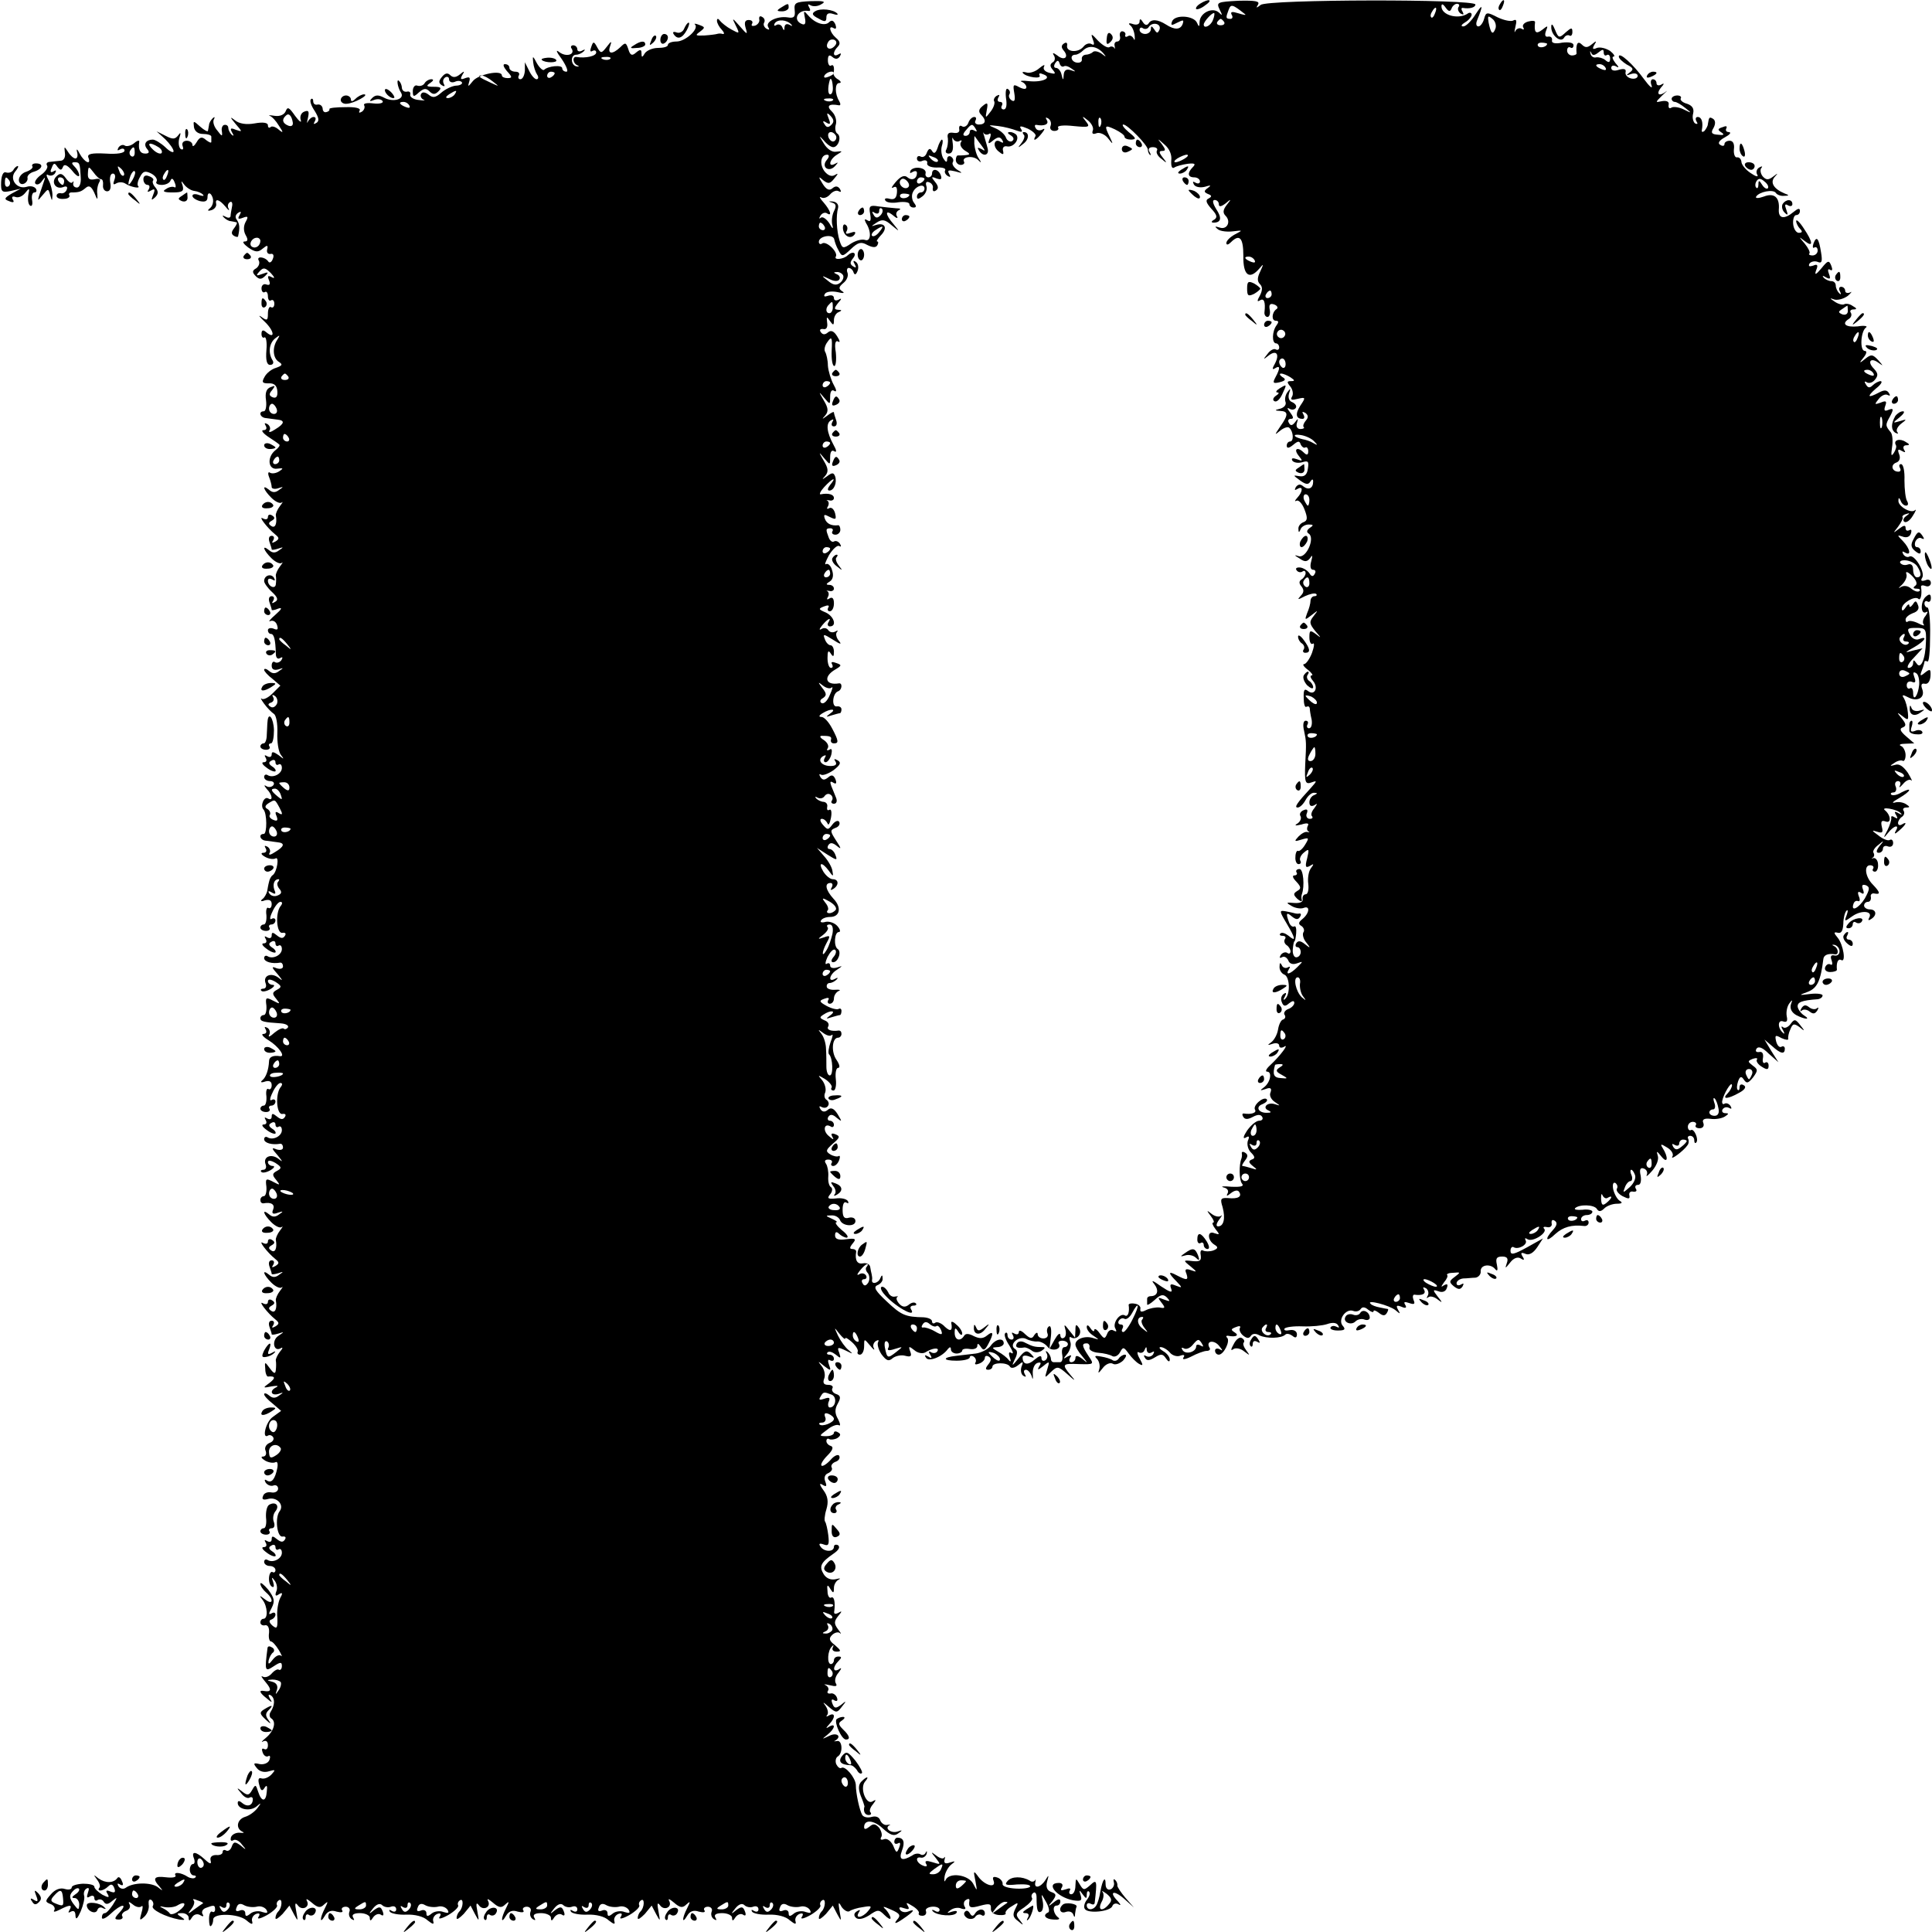 <?xml version="1.0" standalone="no"?>
<!DOCTYPE svg PUBLIC "-//W3C//DTD SVG 20010904//EN"
 "http://www.w3.org/TR/2001/REC-SVG-20010904/DTD/svg10.dtd">
<svg version="1.0" xmlns="http://www.w3.org/2000/svg"
 width="512pt" height="512pt" viewBox="0 0 512 512"
 preserveAspectRatio="xMidYMid meet">
<g transform="translate(0,512) scale(0.1,-0.1)"
fill="#000000" stroke="none">
<path d="M2106 5093 c2 -18 -2 -22 -19 -19 -28 4 -60 -12 -51 -26 4 -7 3 -8
-5 -4 -6 4 -9 11 -6 16 3 5 1 12 -5 15 -6 4 -9 1 -8 -6 2 -6 -3 -14 -11 -17
-8 -2 -11 0 -8 5 3 5 0 10 -9 10 -10 0 -12 -7 -8 -21 6 -19 4 -18 -15 4 -21
24 -22 24 -11 2 11 -22 10 -22 -12 -10 -13 7 -26 18 -30 23 -5 7 -8 6 -8 0 0
-6 6 -17 13 -24 6 -7 8 -12 2 -11 -5 2 -12 1 -15 0 -3 -1 -18 -3 -33 -4 -24
-1 -26 0 -12 10 14 11 14 12 -2 18 -10 4 -15 4 -11 1 11 -12 -26 -45 -49 -45
-13 0 -23 -4 -23 -9 0 -5 -12 -8 -26 -8 -15 0 -30 -7 -35 -14 -7 -12 -9 -12
-9 0 0 10 -3 11 -14 2 -11 -10 -16 -8 -21 9 -6 18 -8 18 -21 5 -21 -20 -35
-19 -27 3 5 14 3 14 -9 -2 -14 -18 -16 -18 -25 -2 -9 17 -11 17 -16 2 -4 -10
-3 -15 3 -11 6 3 10 1 10 -4 0 -10 -29 -16 -52 -12 -12 2 -10 -17 2 -22 6 -3
5 -4 -2 -3 -16 3 -17 31 -1 31 6 0 15 4 20 9 5 5 3 6 -4 2 -7 -4 -13 -2 -13 3
0 6 -5 11 -11 11 -5 0 -8 -4 -4 -9 10 -16 -15 -23 -33 -9 -10 8 -8 1 7 -19 12
-18 18 -33 12 -33 -6 0 -11 4 -11 9 0 10 -38 6 -48 -4 -3 -3 -12 5 -19 17 -11
21 -12 21 -10 3 1 -11 6 -26 10 -32 5 -7 4 -13 -1 -13 -5 0 -14 10 -20 23
l-11 22 0 -22 c-1 -13 -6 -23 -12 -23 -5 0 -7 5 -4 10 3 6 -1 10 -9 10 -9 0
-16 5 -16 10 0 6 -5 10 -12 10 -6 0 -4 -7 5 -18 15 -16 15 -19 2 -19 -8 0 -15
3 -15 7 0 16 -63 3 -77 -15 -12 -15 -14 -16 -10 -3 4 13 2 15 -10 11 -12 -5
-14 -3 -8 8 7 11 6 12 -6 2 -11 -9 -19 -9 -26 -2 -7 7 -14 5 -22 -5 -9 -11 -9
-16 0 -22 7 -4 9 -3 5 4 -3 6 -2 13 4 17 5 3 10 1 10 -5 0 -7 7 -10 15 -7 8 4
16 3 19 -1 3 -4 -5 -9 -16 -9 -11 -1 -29 -10 -39 -19 -15 -13 -22 -14 -33 -5
-9 7 -17 8 -20 2 -3 -5 0 -12 6 -15 7 -2 2 -3 -12 -1 -14 1 -24 8 -23 14 2 6
-2 10 -9 8 -7 -1 -12 3 -13 10 0 6 -3 14 -7 18 -8 9 -5 -16 5 -31 10 -17 -21
-26 -45 -13 -15 8 -23 8 -32 -1 -8 -8 -7 -10 5 -5 10 4 20 2 23 -3 3 -5 -8 -8
-25 -6 -16 2 -27 0 -24 -5 3 -5 0 -13 -6 -17 -7 -4 -9 -3 -6 3 4 6 -11 10 -38
9 -24 0 -43 -2 -42 -5 1 -4 -3 -7 -8 -8 -6 -2 -10 3 -10 10 -1 6 -6 11 -13 10
-7 -2 -12 2 -12 9 0 6 -3 8 -6 5 -4 -4 1 -18 10 -31 11 -18 13 -27 4 -32 -7
-4 -8 -3 -4 4 4 7 3 12 -3 12 -5 0 -12 -6 -15 -12 -3 -7 -3 -3 0 9 4 18 2 22
-10 17 -8 -3 -12 -13 -9 -22 3 -9 -4 -4 -15 11 -16 23 -20 25 -25 12 -4 -9
-15 -14 -29 -12 -13 2 -18 2 -13 0 6 -2 17 -14 24 -26 13 -19 12 -21 -1 -10
-8 7 -18 10 -21 6 -4 -3 -7 -1 -7 5 0 7 -13 9 -35 5 -22 -4 -41 -1 -52 8 -14
11 -14 9 1 -9 19 -22 19 -22 1 -16 -14 6 -16 4 -10 -7 5 -8 5 -11 -1 -6 -5 5
-9 13 -9 18 0 5 -4 9 -10 8 -5 0 -9 -8 -7 -17 2 -15 0 -14 -12 2 -9 10 -13 24
-9 30 3 6 2 7 -3 3 -5 -5 -10 -13 -10 -18 -1 -5 -2 -12 -3 -16 0 -3 -10 2 -20
11 -19 17 -19 17 -17 -1 2 -11 11 -18 24 -18 12 0 22 -3 22 -7 0 -5 0 -11 0
-14 0 -4 -6 -1 -14 5 -11 10 -17 8 -25 -6 -6 -10 -11 -13 -11 -7 0 6 -7 11
-15 11 -9 0 -14 -6 -11 -14 3 -8 1 -11 -5 -8 -5 4 -7 16 -4 28 5 16 4 18 -3 8
-8 -10 -14 -11 -33 -1 l-24 12 23 -21 c12 -12 22 -26 22 -32 0 -5 -10 -1 -22
11 -12 11 -27 20 -33 20 -18 0 -26 -12 -15 -25 7 -8 5 -12 -5 -12 -14 0 -19
11 -16 31 1 5 -5 4 -13 -3 -8 -7 -20 -10 -25 -7 -5 4 -13 1 -17 -5 -4 -8 -3
-9 4 -5 7 4 12 2 12 -3 0 -7 -20 -10 -50 -8 -38 2 -49 -1 -46 -10 9 -22 -10
-14 -23 10 -6 12 -9 14 -7 5 3 -10 1 -18 -4 -18 -5 0 -14 8 -20 18 -10 15 -10
15 -8 -3 2 -12 -3 -21 -12 -21 -8 -1 -21 -2 -28 -3 -7 0 -11 -5 -7 -10 3 -5
-5 -17 -17 -25 -12 -9 -18 -19 -14 -23 4 -4 12 -1 17 7 9 12 10 12 5 -2 -19
-56 -19 -54 -3 -35 15 18 15 18 20 0 5 -17 5 -17 6 0 0 10 -4 28 -10 39 -7 13
-7 18 -1 14 6 -3 14 -1 18 5 4 8 3 9 -4 5 -8 -5 -10 -1 -5 9 5 14 8 14 15 3 8
-10 11 -10 15 0 3 8 11 5 24 -10 10 -13 18 -18 19 -13 0 6 -5 16 -12 23 -9 9
-9 12 0 12 13 0 14 -2 16 -41 1 -14 -3 -26 -10 -26 -7 0 -11 5 -10 11 2 6 1 7
-2 3 -2 -4 -10 0 -17 10 -10 14 -16 15 -25 6 -16 -15 -3 -36 17 -29 9 4 13 1
10 -6 -2 -7 -10 -12 -16 -10 -6 1 -11 -2 -11 -7 0 -6 9 -9 19 -8 11 0 17 5 15
9 -3 4 0 8 5 8 21 0 26 2 38 12 9 8 15 4 23 -13 8 -20 9 -20 8 -4 -2 11 1 25
5 32 5 8 1 11 -12 8 -15 -3 -19 2 -18 16 1 19 2 19 15 2 7 -10 16 -18 20 -18
4 0 6 -7 5 -16 -1 -9 4 -16 11 -16 8 0 11 9 8 24 -2 13 1 23 7 23 6 0 8 -7 4
-17 -4 -11 -3 -14 5 -9 7 4 18 4 25 -1 14 -9 41 -14 33 -6 -3 3 -1 14 5 24 8
16 14 17 30 9 11 -6 17 -15 14 -21 -4 -5 3 -9 14 -9 10 0 21 5 23 12 3 7 7 5
11 -6 4 -9 3 -15 -1 -12 -4 2 -14 1 -22 -5 -11 -6 -6 -9 17 -9 26 0 31 3 27
18 -5 14 -4 14 4 3 6 -8 18 -16 27 -17 9 -1 20 -6 23 -10 4 -4 -1 -4 -10 -1
-10 4 -18 3 -18 -2 0 -5 9 -11 20 -14 14 -3 20 0 20 11 0 8 3 12 8 8 10 -11 9
-30 -3 -39 -6 -5 -4 -7 5 -4 8 2 14 10 13 16 -4 16 8 13 24 -6 8 -10 12 -13 9
-6 -4 6 -2 14 3 17 5 4 8 -2 6 -11 -2 -10 -4 -22 -4 -26 -1 -5 -7 -5 -14 -1
-7 4 -9 3 -4 -2 5 -5 13 -10 18 -10 5 -1 12 -2 15 -3 4 0 1 -7 -5 -15 -8 -10
-9 -16 -1 -21 5 -3 11 -4 11 -1 5 22 4 32 -3 43 -6 7 -4 14 3 19 8 5 9 3 4 -6
-6 -10 -4 -12 9 -7 13 5 15 3 7 -11 -6 -11 -6 -24 0 -35 7 -12 6 -17 -3 -17
-7 0 -2 -7 10 -16 19 -13 26 -13 38 -3 12 10 15 10 12 -2 -2 -8 2 -13 9 -12 7
2 10 -4 6 -13 -3 -9 -9 -12 -12 -7 -9 13 -33 15 -25 2 3 -6 0 -15 -7 -20 -11
-6 -11 -11 -1 -21 9 -9 15 -9 25 1 10 10 8 11 -8 5 -16 -6 -18 -5 -7 7 10 11
15 10 30 -5 10 -11 11 -15 3 -11 -11 6 -13 4 -8 -8 4 -10 2 -14 -7 -11 -7 3
-13 -2 -13 -10 0 -8 4 -13 9 -10 4 3 8 -2 8 -11 0 -9 4 -14 8 -11 5 3 9 -1 9
-9 0 -8 -4 -12 -9 -9 -4 3 -8 -5 -8 -17 0 -18 -2 -20 -17 -9 -10 7 -6 1 9 -13
25 -24 28 -48 3 -27 -8 7 -12 5 -12 -5 0 -8 4 -12 8 -9 4 2 7 -13 5 -34 -2
-27 1 -39 10 -39 7 0 10 5 7 11 -13 20 -10 46 6 59 13 10 14 10 6 -3 -14 -21
-12 -49 4 -59 11 -7 9 -10 -8 -16 -11 -3 -25 -14 -30 -24 -8 -14 -6 -17 11
-17 15 1 22 -6 23 -21 1 -14 -3 -19 -12 -16 -10 4 -11 9 -2 19 9 12 9 13 -4 8
-11 -4 -15 -15 -12 -35 2 -16 -1 -29 -6 -29 -15 0 -10 -17 6 -18 8 -1 22 -3
30 -4 21 -2 19 -11 -6 -26 -12 -8 -18 -9 -15 -3 4 5 1 13 -5 17 -8 4 -9 3 -5
-4 4 -7 2 -12 -6 -12 -7 0 -1 -8 12 -17 14 -9 27 -18 30 -21 3 -2 -2 -9 -10
-15 -23 -18 -20 -53 5 -49 16 2 17 1 5 -7 -8 -5 -18 -7 -24 -4 -5 4 -7 -1 -3
-11 4 -10 7 -22 7 -27 0 -4 8 -6 17 -3 15 5 15 4 3 -4 -10 -8 -18 -8 -27 0
-20 16 -15 0 6 -21 11 -11 23 -16 27 -13 5 4 3 0 -4 -9 -7 -9 -12 -21 -11 -25
4 -22 -2 -35 -12 -28 -8 5 -8 9 1 14 9 5 9 9 1 14 -6 4 -11 2 -11 -4 0 -6 -5
-8 -13 -4 -15 9 12 -26 32 -42 11 -9 12 -12 1 -19 -9 -5 -11 -4 -6 3 4 7 2 12
-4 12 -7 0 -9 -7 -6 -16 3 -9 6 -17 6 -20 0 -2 8 -1 17 2 15 5 15 4 3 -4 -10
-8 -18 -8 -27 0 -20 16 -15 0 6 -21 11 -11 23 -16 27 -13 5 4 3 0 -4 -9 -7 -9
-12 -21 -11 -25 1 -5 1 -15 0 -22 -1 -15 -21 -6 -21 9 0 6 5 7 12 3 7 -4 8 -3
4 5 -8 12 -26 6 -26 -9 0 -5 9 -18 21 -29 15 -14 17 -21 8 -26 -8 -5 -10 -4
-5 3 4 7 2 12 -4 12 -7 0 -9 -7 -6 -16 3 -9 6 -17 6 -20 0 -2 8 -1 17 3 12 4
10 -1 -7 -16 -14 -12 -20 -20 -14 -17 7 3 15 -1 18 -10 4 -12 2 -15 -9 -10 -8
3 -15 1 -15 -4 0 -6 4 -10 8 -10 8 0 12 -14 13 -53 0 -10 5 -15 11 -11 7 4 8
2 4 -5 -4 -6 -12 -9 -17 -6 -5 4 -9 -1 -9 -9 0 -10 6 -13 18 -10 14 5 14 4 2
-4 -10 -8 -18 -8 -27 0 -7 6 -13 7 -13 3 0 -4 10 -15 22 -24 l21 -18 -21 -21
c-11 -11 -24 -17 -28 -14 -5 4 -2 -2 6 -13 8 -11 20 -23 26 -27 6 -4 10 -26 9
-50 -1 -24 3 -50 9 -58 10 -13 9 -13 -6 -1 -13 9 -18 10 -18 2 0 -7 -5 -9 -12
-5 -7 4 -8 3 -4 -4 4 -7 2 -12 -5 -12 -7 0 -4 -6 7 -14 10 -8 21 -12 24 -10 2
3 -2 9 -9 13 -9 6 -10 11 -2 15 6 4 11 2 11 -4 0 -6 4 -9 8 -6 5 3 9 -1 9 -9
0 -16 -24 -28 -38 -19 -5 3 -9 0 -9 -5 0 -6 7 -11 16 -11 8 0 12 -5 9 -10 -4
-6 -12 -7 -18 -4 -8 5 -8 3 0 -7 15 -15 17 -33 4 -25 -11 7 -22 -19 -13 -29
10 -10 10 -65 1 -65 -15 0 -10 -17 6 -18 8 -1 22 -3 30 -4 21 -2 19 -11 -6
-26 -12 -8 -18 -9 -15 -3 4 5 1 13 -5 17 -8 4 -9 3 -5 -4 4 -7 1 -12 -6 -12
-8 0 -6 -5 5 -11 9 -5 21 -7 27 -4 11 7 4 -36 -7 -44 -5 -3 -9 -12 -10 -18 -2
-7 -4 -19 -5 -25 -2 -7 -7 -17 -13 -21 -6 -5 -3 -7 7 -3 12 3 18 0 18 -10 0
-8 -4 -13 -9 -10 -4 3 -7 -6 -5 -19 1 -14 -2 -25 -7 -25 -5 0 -9 -4 -9 -8 0
-5 7 -9 15 -9 8 0 12 4 9 9 -3 4 0 8 5 8 6 0 11 5 11 11 0 5 -5 7 -10 4 -6 -4
-5 5 2 19 6 14 16 26 21 26 6 0 6 -5 0 -12 -14 -19 -10 -74 6 -70 7 1 10 -2 6
-8 -5 -8 -11 -7 -21 1 -11 9 -14 9 -14 0 0 -7 -5 -9 -12 -5 -7 4 -8 3 -4 -4 4
-7 2 -12 -5 -12 -7 0 -4 -6 7 -14 10 -8 21 -12 24 -10 2 3 -2 9 -9 13 -9 6
-10 11 -2 15 6 4 11 2 11 -4 0 -6 4 -9 8 -6 5 3 9 -1 9 -9 0 -16 -24 -28 -38
-19 -5 3 -9 0 -9 -5 0 -10 21 -16 43 -12 4 0 7 -4 7 -10 0 -6 -7 -8 -17 -5
-14 6 -14 3 3 -16 14 -17 14 -19 2 -9 -20 15 -42 5 -34 -15 3 -8 0 -14 -6 -14
-6 0 -9 -3 -5 -6 3 -3 14 -1 24 5 10 6 12 11 6 11 -7 0 -13 5 -13 10 0 6 8 5
20 -2 17 -11 17 -14 4 -21 -13 -7 -13 -11 -2 -24 11 -14 11 -15 -8 -5 -19 10
-21 9 -18 -13 1 -14 -2 -25 -7 -25 -5 0 -9 -4 -9 -8 0 -9 8 -11 54 -14 14 -1
22 -6 19 -11 -3 -4 -8 -6 -11 -3 -3 3 -14 -2 -25 -11 -11 -10 -17 -13 -14 -6
4 6 2 15 -4 19 -8 4 -9 3 -5 -4 4 -7 1 -12 -6 -12 -7 0 -1 -8 14 -17 26 -16
46 -44 30 -42 -18 3 -29 -2 -29 -13 -1 -23 -8 -43 -18 -51 -6 -5 -3 -7 8 -3
11 3 17 0 17 -10 0 -8 -4 -13 -9 -10 -4 3 -7 -6 -5 -19 1 -14 -2 -25 -7 -25
-5 0 -9 -4 -9 -8 0 -5 7 -9 15 -9 8 0 12 4 9 9 -3 4 0 8 5 8 6 0 11 5 11 11 0
5 -5 7 -10 4 -6 -4 -5 5 2 19 6 14 16 26 21 26 6 0 6 -5 0 -12 -14 -19 -10
-74 6 -70 7 1 10 -2 6 -8 -5 -8 -11 -7 -21 1 -11 9 -14 9 -14 0 0 -7 -5 -9
-12 -5 -7 4 -8 3 -4 -4 4 -7 2 -12 -5 -12 -7 0 -4 -6 7 -14 10 -8 21 -12 24
-10 2 3 -2 9 -9 13 -9 6 -10 11 -2 15 6 4 11 2 11 -4 0 -6 4 -9 8 -6 5 3 9 -1
9 -9 0 -16 -24 -28 -38 -19 -5 3 -9 0 -9 -5 0 -10 21 -16 43 -12 4 0 7 -4 7
-10 0 -6 -7 -8 -17 -5 -14 6 -14 3 3 -16 14 -17 14 -19 2 -9 -20 15 -42 5 -34
-15 3 -8 0 -14 -6 -14 -6 0 -9 -3 -5 -6 3 -3 14 -1 24 5 10 6 12 11 6 11 -7 0
-13 5 -13 10 0 6 8 5 20 -2 17 -11 17 -14 4 -21 -13 -7 -13 -11 -2 -24 11 -14
11 -15 -8 -5 -19 10 -21 9 -18 -13 1 -14 -2 -25 -7 -25 -5 0 -9 -5 -9 -10 0
-6 3 -9 8 -9 21 4 31 -3 26 -16 -5 -11 -1 -14 12 -9 15 5 16 4 4 -4 -10 -8
-18 -8 -27 0 -20 16 -15 0 6 -21 11 -11 23 -16 27 -13 5 4 3 0 -4 -9 -7 -9
-12 -21 -11 -25 4 -22 -2 -35 -12 -28 -8 5 -8 9 1 14 9 5 9 9 1 14 -6 4 -11 2
-11 -4 0 -6 -5 -8 -13 -4 -15 9 12 -26 32 -42 11 -9 12 -12 1 -19 -9 -5 -11
-4 -6 3 4 7 2 12 -4 12 -7 0 -9 -7 -6 -16 3 -9 6 -17 6 -20 0 -2 8 -1 18 2 14
5 14 4 2 -4 -10 -8 -18 -8 -27 0 -20 16 -15 0 6 -21 11 -11 23 -16 27 -13 5 4
3 0 -4 -9 -7 -9 -12 -21 -11 -25 4 -22 -2 -35 -12 -28 -8 5 -8 9 1 14 9 5 9 9
1 14 -6 4 -11 2 -11 -4 0 -6 -5 -8 -13 -4 -15 9 12 -26 32 -42 11 -9 12 -12 1
-19 -9 -5 -11 -4 -6 3 4 7 2 12 -4 12 -7 0 -9 -7 -6 -16 3 -9 6 -17 6 -20 0
-2 8 -1 18 2 16 5 16 5 0 -6 -19 -12 -13 -44 6 -33 6 4 6 0 -2 -9 -7 -9 -12
-20 -11 -24 1 -5 1 -16 0 -24 -1 -12 -5 -11 -16 4 -13 18 -14 18 -12 -2 0 -11
4 -20 7 -20 20 2 21 -4 4 -17 -18 -13 -18 -14 6 -9 14 2 19 2 13 -2 -20 -9
-15 -24 5 -18 14 5 14 4 2 -4 -10 -8 -18 -8 -27 0 -7 6 -13 7 -13 3 0 -4 10
-15 23 -25 l22 -19 -22 -16 c-19 -13 -30 -61 -12 -49 4 2 10 0 13 -5 3 -5 -1
-12 -10 -15 -9 -4 -14 -13 -10 -21 3 -8 0 -15 -7 -15 -7 0 -4 -5 6 -11 9 -5
21 -7 27 -4 5 3 7 -4 5 -15 -6 -30 -15 -41 -27 -34 -7 5 -8 2 -4 -5 5 -7 14
-10 20 -8 7 3 13 -1 13 -8 0 -7 -8 -12 -18 -10 -10 2 -20 -2 -22 -10 -4 -9 1
-11 15 -7 22 5 42 -16 29 -33 -13 -17 -7 -70 8 -67 7 1 10 -2 6 -8 -5 -8 -11
-7 -21 1 -11 9 -14 9 -14 0 0 -7 -5 -9 -12 -5 -7 4 -8 3 -4 -4 4 -7 2 -12 -5
-12 -7 0 -4 -6 7 -14 10 -8 21 -12 24 -10 2 3 -2 9 -9 13 -9 6 -10 11 -2 15 6
4 11 2 11 -4 0 -6 4 -9 8 -6 5 3 9 -1 9 -9 0 -16 -24 -28 -38 -19 -5 3 -9 0
-9 -5 0 -6 7 -11 15 -11 8 0 15 -5 15 -11 0 -5 -4 -8 -8 -5 -4 2 -8 -4 -9 -14
-1 -11 2 -22 8 -25 5 -3 6 2 3 12 -5 14 -4 15 4 4 6 -8 8 -21 4 -29 -4 -11 -1
-13 7 -7 10 6 11 3 3 -11 -5 -11 -9 -34 -7 -51 1 -28 -1 -31 -13 -21 -9 8 -10
14 -3 16 6 2 11 8 11 13 0 6 -5 7 -11 3 -8 -4 -7 0 1 15 9 18 7 26 -9 48 -12
14 -21 21 -21 16 0 -6 7 -16 15 -23 21 -18 19 -35 -2 -19 -16 12 -17 12 -7 -1
13 -17 15 -50 2 -50 -4 0 -8 -4 -8 -10 0 -5 6 -9 13 -7 7 1 11 -7 10 -20 -2
-13 1 -23 5 -23 4 0 13 -10 21 -23 7 -12 10 -19 6 -15 -5 4 -14 0 -22 -10 -10
-13 -13 -14 -11 -2 2 8 7 18 12 21 4 4 3 10 -3 13 -6 4 -11 4 -12 -1 -8 -62
-7 -64 16 -49 18 12 22 12 22 1 0 -8 -4 -12 -8 -10 -3 3 -12 -2 -19 -10 -7 -8
-17 -12 -24 -8 -6 3 -2 -3 8 -15 17 -20 15 -27 -6 -23 -13 2 -9 -6 9 -20 14
-12 16 -12 8 0 -5 9 -4 12 3 8 11 -8 11 -25 -1 -44 -4 -6 -3 -14 2 -17 14 -9
7 -34 -15 -52 -10 -8 -13 -13 -7 -9 8 4 13 0 13 -10 0 -9 -4 -13 -10 -10 -6 3
-7 -1 -4 -9 3 -9 10 -13 15 -10 5 3 6 -2 3 -10 -3 -8 -14 -13 -26 -11 -16 4
-18 2 -7 -11 7 -9 20 -12 32 -8 17 5 18 4 6 -9 -8 -8 -19 -12 -26 -10 -8 3
-10 -3 -6 -17 4 -16 8 -18 14 -8 6 9 8 6 6 -10 -2 -28 -14 -28 -23 0 -6 19 -7
20 -16 4 -8 -14 -12 -15 -26 -4 -15 12 -16 11 -3 -4 7 -10 17 -15 22 -12 5 3
9 1 9 -4 0 -16 -13 -22 -27 -11 -8 7 -13 8 -13 1 0 -17 32 -23 49 -10 14 12
14 11 3 -4 -8 -10 -22 -20 -33 -23 -21 -7 -25 -30 -7 -39 7 -3 4 -4 -6 -3 -10
1 -21 -4 -24 -12 -2 -8 0 -11 6 -8 5 4 16 -1 23 -11 13 -15 12 -16 -3 -3 -15
11 -19 11 -24 -3 -3 -9 -10 -13 -15 -10 -5 3 -9 1 -9 -4 0 -6 -8 -9 -17 -8
-11 0 -17 -5 -15 -14 3 -11 -1 -11 -16 3 -23 21 -36 22 -28 2 3 -8 2 -15 -3
-15 -4 0 -8 -7 -8 -15 0 -8 5 -15 10 -15 6 0 8 -3 4 -6 -3 -3 -12 -2 -19 2
-18 12 -39 14 -33 4 3 -5 -8 -7 -25 -5 -32 4 -37 -3 -17 -25 10 -12 9 -12 -5
-1 -18 13 -65 13 -85 -2 -6 -4 -14 -3 -19 4 -4 8 -3 9 4 5 8 -5 10 -1 5 9 -3
9 -9 13 -12 8 -10 -14 -32 -14 -50 -1 -14 11 -14 11 -4 -3 7 -9 10 -19 6 -22
-3 -4 -2 -7 3 -7 6 0 15 5 21 11 7 7 12 6 16 -5 4 -11 1 -13 -10 -9 -11 5 -14
3 -8 -6 6 -10 3 -11 -14 -2 -11 7 -21 16 -21 21 0 5 -14 8 -30 8 -17 -1 -30
-5 -30 -10 0 -5 -8 -7 -18 -4 -12 4 -26 -1 -37 -14 -16 -18 -16 -20 -1 -26 9
-3 13 -11 10 -16 -4 -6 2 -5 14 1 27 14 35 14 26 -1 -4 -7 -3 -8 4 -4 8 4 12
0 12 -11 1 -12 5 -8 14 12 7 17 11 35 9 41 -2 7 0 15 6 19 7 4 8 0 4 -11 -4
-12 -3 -15 5 -10 7 4 12 2 12 -4 0 -6 4 -9 9 -5 5 3 13 1 16 -5 5 -8 12 -7 22
2 15 12 15 11 2 -10 -8 -12 -17 -22 -21 -22 -5 0 -8 -5 -8 -12 0 -6 10 -2 23
10 28 27 47 29 24 4 -14 -15 -15 -19 -2 -19 8 0 12 4 9 9 -3 4 2 11 10 14 9 3
13 11 9 18 -4 7 -1 7 9 -1 8 -7 18 -9 23 -5 4 4 4 -4 0 -17 -6 -21 -5 -22 8
-10 8 8 13 22 11 32 -1 10 1 15 7 12 5 -4 7 -11 4 -16 -6 -9 33 -29 70 -36 16
-2 17 -1 5 7 -13 8 -12 10 3 10 9 0 17 -6 17 -12 0 -10 3 -9 9 1 5 8 14 10 21
6 8 -5 11 -4 7 2 -4 6 0 14 9 17 21 8 24 8 24 -5 0 -5 -4 -8 -8 -5 -4 2 -8 -6
-8 -19 0 -14 2 -22 5 -19 4 3 6 11 6 17 0 18 67 16 88 -2 14 -12 18 -12 15 -2
-2 7 3 16 11 19 9 3 11 0 6 -8 -5 -7 5 -5 23 5 17 10 29 22 26 26 -2 4 0 10 5
13 10 7 9 -20 -2 -30 -4 -4 -7 -12 -7 -17 0 -6 8 0 19 11 l18 22 12 -23 c11
-20 11 -20 6 8 -4 20 -3 25 4 16 11 -16 34 -5 24 12 -3 7 2 4 13 -5 16 -14 23
-15 33 -5 11 10 11 8 2 -10 -14 -27 -14 -44 0 -20 7 12 17 16 31 11 12 -3 18
-2 15 3 -4 5 1 10 9 10 8 0 13 -6 10 -13 -3 -8 0 -16 6 -20 7 -4 8 -3 4 4 -5
8 2 12 18 12 14 0 26 -6 26 -12 0 -10 3 -9 9 1 5 7 14 11 20 7 7 -5 9 -1 5 9
-5 13 -9 13 -23 3 -14 -12 -15 -11 -2 5 9 11 18 14 24 8 5 -5 16 -7 23 -4 8 3
14 0 14 -7 0 -6 -5 -8 -12 -4 -6 4 -8 3 -5 -2 3 -5 23 -9 44 -8 22 1 46 -5 56
-15 14 -11 18 -12 15 -2 -2 7 3 16 11 19 9 3 11 0 6 -8 -5 -7 5 -5 23 5 17 10
29 22 26 26 -2 4 0 10 5 13 10 7 9 -20 -2 -30 -4 -4 -7 -12 -7 -17 0 -6 8 0
19 11 l18 22 12 -23 c11 -20 11 -20 6 8 -4 20 -3 25 4 16 11 -16 34 -5 24 12
-3 7 2 4 13 -5 16 -14 23 -15 33 -5 11 10 11 8 2 -10 -14 -27 -14 -44 0 -20 7
12 17 16 31 11 12 -3 18 -2 15 3 -4 5 1 10 9 10 8 0 13 -6 10 -13 -3 -8 0 -16
6 -20 7 -4 8 -3 4 4 -5 8 2 12 18 12 14 0 26 -6 26 -12 0 -10 3 -9 9 1 5 7 14
11 20 7 7 -5 9 -1 5 9 -5 13 -9 13 -23 3 -14 -12 -15 -11 -2 5 9 11 18 14 24
8 5 -5 16 -7 23 -4 8 3 14 0 14 -7 0 -6 -5 -8 -12 -4 -6 4 -8 3 -5 -2 3 -5 23
-9 44 -8 22 1 46 -5 56 -15 14 -11 18 -12 15 -2 -2 7 3 16 11 19 9 3 11 0 6
-8 -5 -7 5 -5 23 5 17 10 29 22 26 26 -2 4 0 10 5 13 10 7 9 -20 -2 -30 -4 -4
-7 -12 -7 -17 0 -6 8 0 19 11 l18 22 12 -23 c11 -20 11 -20 6 8 -4 20 -3 25 4
16 11 -16 34 -5 24 12 -3 7 2 4 13 -5 16 -14 23 -15 33 -5 11 10 11 8 2 -10
-14 -27 -14 -44 0 -20 7 12 17 16 31 11 12 -3 18 -2 15 3 -4 5 1 10 9 10 8 0
13 -6 10 -13 -3 -8 0 -16 6 -20 7 -4 8 -3 4 4 -5 8 2 12 18 12 14 0 26 -6 26
-12 0 -10 3 -9 9 1 5 7 14 11 20 7 7 -5 9 -1 5 9 -5 13 -9 13 -23 3 -14 -12
-15 -11 -2 5 9 11 18 14 24 8 5 -5 16 -7 23 -4 8 3 14 0 14 -7 0 -6 -5 -8 -12
-4 -6 4 -8 3 -5 -2 3 -5 23 -9 44 -8 22 1 46 -5 56 -15 14 -11 18 -12 15 -2
-2 7 3 16 11 19 9 3 11 0 6 -8 -5 -7 5 -5 23 5 17 10 29 22 26 26 -2 4 0 10 5
13 10 7 9 -20 -2 -30 -4 -4 -7 -12 -7 -17 0 -6 8 0 19 11 l18 22 12 -23 c11
-20 11 -20 6 8 -4 24 -3 27 5 12 6 -9 16 -15 21 -12 5 4 21 9 36 11 23 4 25 3
13 -11 -14 -17 -35 -21 -24 -3 5 7 3 8 -5 3 -8 -5 -9 -11 -3 -17 6 -6 19 -4
35 6 23 16 26 16 41 1 9 -9 16 -13 16 -8 0 5 -6 15 -12 22 -11 10 -8 10 14 0
23 -10 26 -15 15 -27 -9 -11 -4 -11 15 2 30 20 36 29 14 20 -8 -3 -17 -1 -21
5 -4 7 0 8 11 4 12 -4 15 -3 10 6 -6 10 -4 10 12 0 12 -7 19 -16 17 -19 -2 -4
2 -7 9 -7 8 0 12 5 10 12 -3 6 5 11 16 12 11 1 20 -3 20 -8 0 -6 -6 -7 -12 -3
-7 4 -10 3 -6 -1 11 -12 57 -15 63 -4 3 5 -2 6 -12 3 -14 -5 -15 -4 -4 4 8 6
21 8 29 4 10 -3 13 -1 8 6 -3 6 -2 14 4 17 6 4 10 3 9 -2 -3 -19 2 -21 30 -13
23 6 28 5 27 -8 -1 -9 8 -16 21 -17 12 -1 20 1 18 5 -2 3 5 12 16 18 18 12 19
11 10 -6 -8 -16 -7 -23 7 -33 15 -13 16 -12 4 3 -12 14 -10 19 12 33 14 10 24
21 21 25 -3 5 -1 11 4 14 4 3 8 -2 8 -12 0 -34 3 -43 12 -38 5 3 7 16 4 29 -4
20 -4 20 9 -3 8 -14 10 -26 6 -28 -16 -7 -8 -18 14 -19 13 -1 18 1 13 5 -14
10 -17 32 -5 32 6 0 10 5 10 11 0 8 -6 7 -17 -2 -16 -13 -17 -12 -4 3 11 15
11 19 -3 24 -11 4 -15 13 -11 28 5 18 5 19 -5 3 -13 -20 -31 -23 -26 -4 1 6 1
9 -1 4 -3 -4 -9 -5 -14 -1 -20 12 -48 12 -59 -1 -9 -10 -4 -12 25 -9 19 1 35
0 35 -5 0 -4 -17 -7 -37 -6 -21 1 -37 6 -36 12 1 6 -5 14 -13 17 -11 4 -15 2
-11 -8 8 -21 -23 -13 -40 10 -13 18 -14 17 -8 -11 5 -28 5 -28 -6 -7 -13 24
-63 31 -73 10 -3 -7 -4 -4 -3 7 1 11 9 26 17 33 13 10 13 11 -3 6 -11 -4 -16
-2 -14 7 2 8 2 10 -1 6 -2 -4 -11 -2 -20 5 -16 12 -16 11 -2 -6 14 -18 13 -18
-9 -11 -16 5 -21 4 -17 -4 5 -7 1 -9 -8 -5 -18 7 -22 25 -5 21 6 -1 13 4 15
11 1 7 0 8 -3 2 -2 -5 -9 -8 -14 -4 -5 3 -15 2 -21 -3 -27 -16 -37 -12 -28 12
9 23 5 35 -12 35 -4 0 -8 -5 -8 -11 0 -5 4 -7 10 -4 6 4 7 -1 3 -11 -6 -16 -8
-15 -16 5 -6 12 -16 20 -24 17 -8 -3 -11 -1 -8 5 4 5 1 16 -5 25 -10 11 -16
12 -26 3 -9 -7 -14 -8 -14 -1 0 21 26 19 50 -4 19 -17 29 -21 40 -13 13 9 12
10 -2 5 -17 -5 -35 9 -21 17 5 2 2 2 -5 1 -7 -2 -15 3 -19 11 -3 10 -12 13
-23 10 -10 -3 -21 -1 -25 5 -7 12 -17 57 -17 80 -1 19 -28 51 -38 45 -4 -3
-10 2 -14 10 -3 8 -1 17 4 20 15 9 12 45 -2 41 -7 -1 -10 -1 -5 1 19 11 5 23
-15 13 -21 -10 -21 -10 -5 3 20 16 23 32 4 21 -9 -6 -9 -4 1 7 16 17 16 32 -1
23 -6 -4 -9 -4 -5 1 4 4 2 15 -4 24 -9 12 -7 11 8 -2 20 -17 22 -17 35 0 13
16 12 17 -2 5 -14 -10 -18 -10 -23 3 -4 10 -2 14 5 9 7 -4 10 -1 7 7 -3 8 -11
13 -17 11 -7 -1 -10 2 -7 7 4 5 0 12 -6 15 -7 3 -2 3 11 0 16 -4 21 -3 16 5
-4 7 -1 19 7 28 9 12 9 15 1 9 -16 -9 -17 6 -1 22 9 9 9 12 0 12 -7 0 -12 -4
-12 -10 0 -5 -4 -10 -8 -10 -11 0 -9 37 3 47 4 5 5 3 2 -3 -3 -6 1 -11 10 -11
13 0 12 3 -4 17 -16 12 -17 18 -8 27 7 7 17 9 21 5 5 -4 2 1 -5 10 -11 15 -11
21 0 35 11 13 11 15 1 9 -9 -5 -13 -3 -11 5 3 25 -1 40 -9 35 -4 -2 -9 5 -9
17 -2 17 0 19 7 7 8 -13 10 -13 10 2 0 9 6 19 13 22 6 3 3 4 -8 1 -13 -3 -25
2 -32 13 -13 21 -8 31 25 54 15 10 19 18 13 23 -6 3 -11 1 -11 -4 0 -15 -27
-14 -36 1 -5 7 -2 9 9 5 13 -5 15 0 12 25 -2 16 -6 32 -8 35 -3 2 -2 17 3 33
6 20 4 35 -8 51 -11 15 -11 20 -2 14 10 -6 12 -4 7 9 -4 10 -1 19 8 22 8 4 12
10 9 15 -3 5 2 12 10 15 9 3 13 10 10 16 -3 5 -14 0 -23 -11 -10 -11 -21 -18
-24 -15 -3 3 4 15 16 27 13 13 17 22 9 25 -7 2 -12 8 -12 13 0 6 4 8 8 5 4 -2
14 -1 21 3 9 6 10 11 2 15 -6 4 -11 3 -11 -1 0 -5 -9 -9 -20 -9 -20 0 -20 1 2
17 12 10 26 15 31 12 5 -3 4 4 -2 16 -9 15 -9 27 -1 41 9 16 8 22 -5 26 -8 3
-12 10 -9 15 3 5 -2 9 -11 9 -12 0 -15 5 -11 16 4 9 1 24 -6 33 -12 15 -11 15
6 1 18 -14 19 -13 13 3 -4 11 -3 16 3 12 6 -3 10 -1 10 4 0 6 -5 11 -12 11 -6
0 -8 3 -5 6 4 4 13 1 22 -6 13 -11 14 -10 9 5 -6 15 -4 16 17 6 20 -10 21 -10
8 1 -9 7 -21 24 -28 38 -11 24 -11 24 3 6 9 -11 16 -17 16 -13 0 4 8 -1 18
-10 11 -10 17 -21 15 -25 -2 -5 1 -8 6 -8 6 0 11 10 11 22 0 21 0 21 16 2 8
-10 13 -14 10 -7 -4 6 -1 15 5 19 7 4 9 3 6 -3 -3 -5 1 -20 9 -32 13 -17 19
-20 30 -10 8 6 23 9 33 6 15 -4 18 -1 13 12 -5 14 -3 14 11 3 9 -8 22 -10 29
-6 19 12 39 14 32 3 -3 -5 -10 -6 -16 -3 -7 5 -8 2 -3 -6 6 -9 4 -11 -5 -5 -9
5 -11 4 -6 -3 7 -12 43 2 58 23 5 6 8 6 8 -1 0 -6 7 -11 15 -11 8 0 15 4 15 8
0 4 9 6 20 4 11 -2 20 2 20 8 0 8 3 7 9 -2 7 -11 11 -10 20 7 15 28 14 37 -3
23 -11 -9 -20 -9 -35 -2 -13 7 -22 8 -26 1 -10 -16 -25 -12 -25 8 0 14 2 15
10 2 5 -8 10 -10 10 -4 0 6 -7 17 -16 24 -8 8 -14 9 -13 4 4 -21 -2 -24 -17
-10 -8 9 -20 14 -25 11 -5 -4 -9 -2 -9 3 0 6 -10 10 -22 11 -48 1 -59 5 -98
42 -30 28 -36 38 -25 43 8 3 15 11 14 18 0 10 -2 10 -6 1 -5 -14 -24 -18 -22
-5 1 4 0 10 -1 15 -1 4 -3 13 -4 20 -1 6 -9 11 -19 9 -15 -3 -22 8 -18 31 0 4
-4 7 -10 7 -8 0 -8 4 1 15 10 12 7 14 -17 11 -21 -3 -30 0 -30 10 0 10 4 11
11 4 5 -5 15 -10 20 -10 6 1 0 10 -13 20 -13 11 -19 20 -15 21 5 0 0 4 -11 9
-18 8 -18 9 -2 9 10 1 20 -5 23 -12 6 -17 41 -19 41 -3 0 8 -8 11 -17 9 -13
-4 -17 2 -17 21 0 15 4 23 10 19 5 -3 7 -2 4 4 -4 6 -18 9 -32 7 -21 -2 -24 0
-15 11 6 7 7 16 2 19 -5 3 -8 15 -7 28 1 13 -2 28 -6 34 -5 7 -3 11 6 11 8 0
12 -4 9 -9 -3 -4 -1 -8 4 -8 6 0 13 7 16 16 3 8 2 13 -2 10 -4 -2 -14 0 -22 5
-13 8 -11 12 7 28 19 16 20 20 7 25 -10 4 -13 2 -8 -7 5 -8 2 -8 -9 2 -17 13
-14 36 4 26 5 -4 9 -1 9 4 0 6 -5 11 -11 11 -5 0 -7 5 -4 10 5 8 12 7 22 -2
15 -12 15 -11 3 9 -10 16 -18 19 -26 12 -8 -7 -15 -6 -20 2 -4 7 -3 9 4 5 6
-3 13 -2 16 3 4 5 2 12 -3 16 -6 3 -8 12 -4 20 3 9 -1 23 -8 32 -13 15 -12 15
8 3 12 -8 19 -18 17 -22 -3 -4 -1 -8 5 -8 5 0 8 14 6 30 -2 17 1 30 6 30 6 0
4 9 -4 21 -15 21 -12 59 4 59 5 0 9 5 9 10 0 6 -3 9 -7 9 -20 -3 -34 2 -28 11
3 6 -1 13 -10 16 -13 6 -14 8 -3 15 19 13 36 11 18 -2 -12 -9 -12 -10 3 -5 10
3 21 6 23 6 2 0 4 5 4 11 0 5 -3 8 -8 5 -4 -2 -18 1 -31 8 -20 11 -21 14 -7
19 10 4 15 3 11 -3 -3 -6 -1 -10 4 -10 6 0 11 6 11 14 0 8 6 17 13 20 6 2 2 4
-10 3 -12 -1 -22 3 -22 8 -1 6 3 10 8 10 5 0 13 4 18 9 5 5 3 6 -4 2 -20 -11
-15 12 5 24 16 11 16 11 0 6 -10 -3 -18 -1 -18 5 0 6 -4 8 -9 5 -5 -4 -4 5 2
18 7 13 15 22 20 19 4 -3 3 -11 -4 -19 -7 -8 -7 -14 -1 -14 13 0 23 28 12 35
-11 7 -9 45 3 45 5 0 4 7 -4 16 -7 8 -21 13 -31 11 -10 -3 -16 -1 -12 4 3 5
13 9 24 9 26 0 31 25 9 48 -21 23 -25 42 -8 42 5 0 7 -5 3 -12 -4 -7 -3 -8 4
-4 16 10 15 26 -1 26 -7 0 -18 9 -25 20 -15 25 -4 27 14 3 12 -17 13 -17 10
-1 -1 9 -11 27 -22 39 l-19 22 28 -18 c24 -15 27 -16 21 -1 -3 9 -10 16 -16
16 -5 0 -6 5 -3 10 5 8 12 7 23 -2 12 -10 12 -7 -2 14 -16 25 -17 28 -2 34 9
3 13 10 10 16 -3 5 -11 2 -18 -7 -11 -15 -13 -15 -25 -1 -8 9 -9 16 -3 16 6 0
12 -6 15 -12 2 -7 6 -1 9 14 3 15 1 25 -4 22 -5 -3 -7 0 -6 7 2 7 -2 13 -9 14
-6 0 -15 4 -20 9 -4 5 -3 6 4 2 6 -3 14 -2 18 4 4 6 11 8 16 4 5 -3 7 -10 4
-15 -4 -5 -1 -9 5 -9 7 0 9 7 6 15 -3 8 -9 22 -13 32 -4 11 -3 14 5 9 8 -5 10
-2 6 9 -5 11 -10 13 -19 5 -10 -8 -15 -8 -21 1 -4 7 -3 9 2 6 5 -3 20 3 33 12
18 14 21 20 11 26 -9 5 -11 4 -6 -3 5 -8 0 -12 -13 -12 -24 0 -36 16 -20 26 8
4 9 3 5 -4 -4 -7 -3 -12 2 -12 5 0 12 9 15 20 3 13 1 18 -5 13 -7 -3 -8 -1 -4
5 3 6 -2 15 -11 21 -10 6 -12 11 -5 11 22 0 27 -2 24 -11 -1 -5 2 -9 8 -9 13
0 13 6 -5 40 -9 17 -21 30 -28 30 -8 0 -7 4 3 10 21 13 39 12 20 -1 -12 -9
-12 -10 3 -5 10 3 21 6 23 6 2 0 4 5 4 10 0 6 -6 9 -12 8 -15 -3 -12 35 3 40
11 4 12 23 2 21 -36 -6 -42 18 -9 37 17 10 17 12 2 17 -10 4 -15 3 -11 -3 3
-6 2 -10 -3 -10 -5 0 -9 12 -9 26 0 18 2 22 8 13 7 -11 9 -10 9 4 0 9 -4 17
-9 17 -5 0 -12 7 -15 16 -6 15 -3 14 21 -1 20 -13 25 -14 16 -3 -7 8 -9 19 -5
23 4 5 2 5 -5 1 -6 -3 -14 -2 -18 4 -4 6 -12 7 -18 3 -7 -4 -6 0 2 10 15 18
26 23 16 7 -3 -5 -1 -10 4 -10 20 0 11 27 -11 37 -19 8 -20 10 -4 16 10 4 15
3 11 -3 -3 -6 -1 -10 4 -10 6 0 11 9 11 21 0 13 -4 18 -12 13 -6 -4 -8 -3 -4
4 3 5 3 12 -1 15 -5 2 -2 2 5 1 6 -2 12 1 12 6 0 6 -6 10 -12 10 -10 0 -9 3 1
9 8 5 11 16 6 30 -3 12 -11 19 -16 16 -5 -3 -1 7 8 24 10 16 22 27 27 24 5 -3
6 -1 2 6 -4 6 -11 9 -16 6 -4 -3 -11 2 -14 11 -8 21 -8 24 5 24 5 0 8 -4 5 -8
-3 -5 1 -9 8 -9 7 0 13 6 13 13 0 7 -3 13 -6 12 -18 -2 -30 4 -35 17 -4 12 -2
13 13 5 16 -8 18 -7 14 10 -3 11 -10 17 -16 13 -5 -3 -7 -1 -3 5 3 5 3 12 -1
15 -5 2 -2 2 5 1 6 -2 12 1 12 6 0 10 -15 14 -35 10 -5 -1 -1 8 9 19 22 24 35
29 16 6 -7 -9 -8 -15 -2 -15 12 0 21 21 15 38 -4 10 -8 10 -21 0 -14 -10 -15
-10 -5 1 9 11 8 20 -4 40 -14 24 -14 25 1 7 16 -19 16 -19 16 3 0 13 4 20 11
15 7 -4 6 3 -2 17 -18 33 -21 57 -7 65 7 4 8 3 4 -4 -4 -7 -2 -12 4 -12 7 0 9
7 6 16 -3 9 -6 18 -6 21 0 3 -8 -1 -17 -8 -15 -11 -16 -11 -6 0 9 11 8 20 -4
40 -14 24 -14 25 1 7 16 -19 16 -19 16 3 0 13 4 20 11 15 7 -4 6 3 -2 17 -7
13 -14 36 -15 50 0 14 -4 31 -7 36 -4 6 -1 18 6 27 11 16 13 12 11 -23 -1 -23
2 -41 7 -41 4 0 6 16 4 36 -4 23 -1 33 6 29 6 -4 5 2 -2 13 -9 15 -17 18 -25
11 -8 -7 -14 -6 -19 1 -4 6 -1 9 7 8 8 -2 12 5 10 17 -2 16 -1 17 7 5 9 -13
11 -13 11 2 0 9 6 19 13 21 9 4 8 6 -2 6 -11 1 -11 4 0 18 10 11 10 14 2 9 -8
-4 -13 -2 -13 4 0 7 -7 9 -16 6 -9 -3 -12 -2 -8 5 3 6 18 8 33 5 16 -4 21 -3
13 2 -10 7 -10 11 3 22 9 7 14 19 11 27 -3 7 -1 13 3 13 5 0 11 -5 13 -12 3
-8 7 -6 11 5 3 9 1 19 -5 23 -7 5 -8 2 -3 -6 5 -9 4 -11 -4 -6 -9 6 -9 11 0
22 11 14 -1 20 -15 7 -10 -10 -37 -13 -31 -3 7 11 -24 42 -36 35 -5 -4 -9 -1
-9 4 0 16 39 22 41 6 1 -5 5 -18 11 -28 9 -18 11 -18 33 3 19 18 27 20 43 11
14 -7 23 -8 27 -1 3 5 3 10 0 10 -4 0 1 7 9 16 19 19 12 35 -12 28 -15 -5 -14
-4 1 6 15 10 23 8 40 -7 22 -18 22 -18 5 3 -23 26 -23 41 -1 23 9 -8 14 -9 10
-2 -4 6 -1 13 5 16 7 3 4 5 -7 5 -11 1 -32 3 -47 5 -23 4 -26 1 -22 -20 3 -17
1 -22 -7 -17 -8 5 -9 3 -4 -7 15 -23 13 -50 -2 -45 -8 3 -24 -1 -37 -9 -22
-15 -24 -14 -31 7 -8 26 -10 66 -4 87 2 9 -4 16 -14 17 -12 1 -12 0 -2 -3 11
-3 12 -9 5 -23 -5 -10 -7 -27 -4 -37 3 -11 0 -10 -8 5 -8 12 -18 19 -23 15 -4
-4 -5 -2 -1 5 4 7 12 10 17 7 15 -10 10 7 -8 28 -10 11 -13 17 -7 14 7 -4 17
0 24 8 7 8 17 12 23 8 6 -3 7 -1 3 6 -5 8 -12 9 -20 2 -8 -7 -16 -4 -26 12
-12 19 -11 21 2 9 13 -10 18 -9 29 5 11 13 11 15 1 9 -8 -5 -18 -1 -27 10 -14
19 -10 44 7 44 6 0 6 -6 -1 -14 -16 -19 6 -34 22 -16 9 10 9 11 0 6 -20 -11
-15 12 5 24 16 10 16 10 -2 8 -11 -2 -24 7 -33 22 -13 21 -13 22 0 8 8 -10 19
-18 25 -18 14 0 23 28 11 36 -5 3 -7 14 -4 24 3 10 -1 25 -10 34 -16 15 -9 22
18 17 5 -1 5 4 1 11 -12 19 -12 48 0 48 6 0 5 4 -2 9 -8 4 -13 11 -13 15 3 18
0 27 -7 22 -4 -2 -8 4 -8 14 0 14 4 16 12 9 8 -7 15 -6 20 2 4 8 3 9 -4 5 -15
-9 -16 6 -2 20 8 8 6 15 -5 24 -16 14 -21 35 -5 25 6 -3 7 1 4 10 -5 11 -10
13 -17 6 -11 -11 -37 -3 -55 18 -12 14 -13 13 -9 -6 3 -14 1 -20 -7 -17 -27
10 -12 40 17 35 5 -1 5 4 1 10 -4 8 -3 9 4 5 7 -4 20 -3 29 3 13 7 6 9 -28 8
-41 -2 -45 -4 -43 -24z m-9 -38 c4 -4 2 -5 -4 -1 -8 4 -13 2 -14 -6 0 -10 -2
-10 -6 0 -2 6 -10 9 -15 6 -6 -4 -8 -2 -5 4 8 12 32 10 44 -3z m114 -58 c-13
-13 -26 -3 -16 12 3 6 11 8 17 5 6 -4 6 -10 -1 -17z m-594 -33 c-3 -3 -12 -4
-19 -1 -8 3 -5 6 6 6 11 1 17 -2 13 -5z m-147 -38 c0 -3 -4 -8 -10 -11 -5 -3
-10 -1 -10 4 0 6 5 11 10 11 6 0 10 -2 10 -4z m740 0 c0 -2 -7 -7 -16 -10 -8
-3 -12 -2 -9 4 6 10 25 14 25 6z m-904 -22 c18 -14 18 -14 -6 -3 -31 14 -36
19 -24 19 6 0 19 -7 30 -16z m901 -14 c1 -11 -2 -20 -7 -20 -6 0 -7 17 -1 38
3 8 7 -1 8 -18z m-1002 -20 c-3 -5 -12 -10 -18 -10 -7 0 -6 4 3 10 19 12 23
12 15 0z m1002 -16 c-3 -3 -12 -4 -19 -1 -8 3 -5 6 6 6 11 1 17 -2 13 -5z
m-1122 -14 c3 -6 -1 -7 -9 -4 -18 7 -21 14 -7 14 6 0 13 -4 16 -10z m-309 -45
c1 -8 -4 -11 -12 -8 -15 6 -18 16 -7 26 8 9 16 1 19 -18z m1427 -6 c-8 -8 -13
-7 -18 2 -6 8 -4 10 5 4 10 -6 12 -4 6 11 -6 15 -5 17 5 7 9 -10 10 -16 2 -24z
m12 -28 c3 -5 1 -12 -4 -15 -5 -3 -11 1 -15 9 -6 16 9 21 19 6z m-1795 -31 c8
-5 11 -12 8 -16 -4 -3 -14 1 -23 10 -18 17 -9 21 15 6z m-63 -15 c0 -8 -4 -12
-9 -9 -5 3 -6 10 -3 15 9 13 12 11 12 -6z m-29 -60 c-3 -3 -9 2 -12 12 -6 14
-5 15 5 6 7 -7 10 -15 7 -18z m23 -12 c-12 -20 -14 -14 -5 12 4 9 9 14 11 11
3 -2 0 -13 -6 -23z m92 12 c-3 -9 -8 -14 -10 -11 -3 3 -2 9 2 15 9 16 15 13 8
-4z m-273 -15 c0 -5 -2 -10 -4 -10 -3 0 -8 5 -11 10 -3 6 -1 10 4 10 6 0 11
-4 11 -10z m2163 -91 c-8 -8 -13 -7 -18 2 -5 8 -4 10 3 5 7 -4 12 -2 12 5 0 7
3 9 7 6 4 -4 2 -12 -4 -18z m-148 -29 c3 -5 1 -10 -4 -10 -6 0 -11 5 -11 10 0
6 2 10 4 10 3 0 8 -4 11 -10z m145 -15 c-7 -9 -15 -13 -19 -10 -3 3 1 10 9 15
21 14 24 12 10 -5z m-1640 -23 c0 -13 -12 -22 -22 -16 -10 6 -1 24 13 24 5 0
9 -4 9 -8z m1544 -91 c3 -5 0 -14 -7 -20 -10 -8 -19 -7 -33 5 -18 14 -18 15 3
5 13 -7 24 -7 27 -2 4 5 0 12 -6 14 -9 4 -10 6 -1 6 6 1 14 -3 17 -8z m-27
-86 c0 -8 -4 -15 -9 -15 -10 0 -11 14 -1 23 9 10 10 9 10 -8z m-1443 -183 c3
-5 -1 -9 -9 -9 -8 0 -12 4 -9 9 3 4 7 8 9 8 2 0 6 -4 9 -8z m1436 -16 c0 -3
-4 -8 -10 -11 -5 -3 -10 -1 -10 4 0 6 5 11 10 11 6 0 10 -2 10 -4z m-1467 -69
c3 -8 0 -14 -7 -14 -7 0 -13 6 -13 14 0 7 4 13 8 13 4 0 9 -6 12 -13z m32 -77
c3 -5 1 -10 -4 -10 -6 0 -11 5 -11 10 0 6 2 10 4 10 3 0 8 -4 11 -10z m1435
-14 c0 -3 -4 -8 -10 -11 -5 -3 -10 -1 -10 4 0 6 5 11 10 11 6 0 10 -2 10 -4z
m-1460 -46 c0 -5 -5 -10 -11 -10 -5 0 -7 5 -4 10 3 6 8 10 11 10 2 0 4 -4 4
-10z m1460 -234 c0 -3 -4 -8 -10 -11 -5 -3 -10 -1 -10 4 0 6 5 11 10 11 6 0
10 -2 10 -4z m0 -66 c0 -5 -5 -10 -11 -10 -5 0 -7 5 -4 10 3 6 8 10 11 10 2 0
4 -4 4 -10z m-1439 -187 c13 -16 12 -17 -3 -4 -10 7 -18 15 -18 17 0 8 8 3 21
-13z m1443 -115 c4 4 2 -5 -5 -20 -6 -15 -16 -25 -22 -21 -5 3 -4 9 4 13 10 7
10 12 -2 27 -12 16 -12 17 2 6 9 -7 19 -9 23 -5z m-1470 -43 c-4 -8 -11 -12
-17 -8 -8 5 -7 8 1 11 7 2 9 9 6 14 -4 7 -2 8 4 4 6 -4 9 -13 6 -21z m33 -50
c0 -8 -4 -12 -9 -9 -5 3 -6 10 -3 15 9 13 12 11 12 -6z m0 -172 c0 -9 -4 -10
-14 -2 -7 6 -13 12 -13 14 0 1 6 2 13 2 8 0 14 -6 14 -14z m-23 -19 c5 -14 4
-15 -9 -4 -17 14 -19 20 -6 20 5 0 12 -7 15 -16z m-3 -35 c9 -17 8 -20 -2 -14
-9 6 -11 3 -6 -8 4 -11 2 -14 -8 -10 -8 3 -13 9 -10 13 3 5 0 12 -6 16 -8 4
-7 9 2 15 18 11 17 12 30 -12z m-8 -62 c3 -8 0 -14 -7 -14 -7 0 -13 6 -13 14
0 7 4 13 8 13 4 0 9 -6 12 -13z m37 7 c0 -8 -19 -13 -24 -6 -3 5 1 9 9 9 8 0
15 -2 15 -3z m1430 -18 c0 -3 -4 -8 -10 -11 -5 -3 -10 -1 -10 4 0 6 5 11 10
11 6 0 10 -2 10 -4z m-1463 -123 c-4 -3 -2 -12 3 -18 8 -9 6 -14 -4 -18 -9 -4
-18 -1 -22 5 -5 7 -2 8 6 3 10 -6 12 -4 7 7 -5 15 0 28 11 28 3 0 2 -3 -1 -7z
m1478 -74 c-4 -5 -11 -9 -17 -9 -6 0 -8 3 -5 7 4 3 1 13 -6 21 -10 13 -9 14
11 3 12 -7 20 -16 17 -22z m-9 -64 c-3 -13 -9 -32 -15 -42 -14 -24 -14 -7 0
19 10 18 9 20 -7 14 -18 -6 -18 -5 -2 7 10 8 15 17 11 20 -3 4 -1 7 6 7 7 0
10 -10 7 -25z m-6 -99 c0 -3 -4 -8 -10 -11 -5 -3 -10 -1 -10 4 0 6 5 11 10 11
6 0 10 -2 10 -4z m-1467 -109 c3 -8 0 -14 -7 -14 -7 0 -13 6 -13 14 0 7 4 13
8 13 4 0 9 -6 12 -13z m37 7 c0 -8 -19 -13 -24 -6 -3 5 1 9 9 9 8 0 15 -2 15
-3z m1434 -67 c4 4 3 -4 -3 -19 -5 -14 -7 -29 -4 -32 10 -9 12 -56 2 -56 -5 0
-9 10 -9 23 0 12 0 33 -1 47 0 13 -5 31 -12 40 -10 13 -10 13 4 3 9 -7 19 -10
23 -6z m-1439 -17 c3 -5 1 -10 -4 -10 -6 0 -11 5 -11 10 0 6 2 10 4 10 3 0 8
-4 11 -10z m-25 -60 c0 -5 -5 -10 -11 -10 -5 0 -7 5 -4 10 3 6 8 10 11 10 2 0
4 -4 4 -10z m10 -25 c0 -7 -30 -13 -34 -7 -3 4 4 9 15 9 10 1 19 0 19 -2z
m-17 -318 c3 -8 0 -14 -7 -14 -7 0 -13 6 -13 14 0 7 4 13 8 13 4 0 9 -6 12
-13z m43 1 c3 -4 -1 -5 -10 -4 -8 1 -18 5 -22 8 -3 4 1 5 10 4 8 -1 18 -5 22
-8z m1449 -37 c3 -6 -3 -9 -14 -8 -11 0 -17 5 -15 9 7 11 22 10 29 -1z m72
-158 c-4 -3 -3 -11 3 -17 5 -7 5 -18 1 -25 -6 -9 -11 -10 -15 -2 -4 6 -2 11 4
11 6 0 8 5 5 10 -4 6 -12 7 -18 3 -7 -4 -6 0 2 10 7 9 16 17 19 17 3 0 2 -3
-1 -7z m185 -157 c3 2 8 -2 12 -11 5 -13 2 -14 -17 -3 -12 7 -26 11 -30 10 -5
-1 -6 2 -2 8 5 8 11 8 19 1 7 -6 15 -8 18 -5z m-52 -6 c0 -5 -2 -10 -4 -10 -3
0 -8 5 -11 10 -3 6 -1 10 4 10 6 0 11 -4 11 -10z m-156 -26 c3 -8 2 -12 -4 -9
-6 3 -10 10 -10 16 0 14 7 11 14 -7z m-64 -12 c0 -5 -7 -9 -15 -9 -8 0 -12 4
-9 9 3 4 9 8 15 8 5 0 9 -4 9 -8z m144 -14 c-4 -7 2 -8 17 -3 23 7 23 7 4 -8
-23 -18 -24 -17 -30 12 -2 12 0 19 6 16 5 -4 6 -11 3 -17z m-1586 -113 c-3 -3
-9 2 -12 12 -6 14 -5 15 5 6 7 -7 10 -15 7 -18z m1436 -11 c15 -6 11 -34 -5
-34 -4 0 -6 7 -3 15 5 11 2 13 -12 8 -12 -4 -15 -3 -10 5 8 14 9 14 30 6z m6
-64 c0 -10 -31 -22 -38 -15 -3 3 0 5 7 5 7 0 11 7 8 14 -4 10 -1 13 9 9 7 -3
14 -9 14 -13z m-1477 -26 c-4 -10 -9 -12 -15 -6 -12 12 -1 35 12 27 5 -3 6
-13 3 -21z m11 -52 c2 -4 -3 -13 -13 -19 -14 -9 -17 -7 -18 8 -2 19 21 27 31
11z m17 -349 c13 -16 12 -17 -3 -4 -10 7 -18 15 -18 17 0 8 8 3 21 -13z m1446
-69 c-3 -3 -12 -4 -19 -1 -8 3 -5 6 6 6 11 1 17 -2 13 -5z m-2 -32 c-3 -3 -11
0 -18 7 -9 10 -8 11 6 5 10 -3 15 -9 12 -12z m0 -33 c-4 -5 -12 -9 -18 -8 -9
0 -8 2 1 6 6 2 9 10 6 15 -4 7 -2 8 5 4 6 -4 9 -12 6 -17z m0 -108 c3 -5 2
-12 -3 -15 -5 -3 -9 1 -9 9 0 17 3 19 12 6z m-1461 -29 c2 -4 0 -14 -6 -22 -8
-12 -9 -12 -4 2 3 10 -1 18 -12 21 -16 4 -16 5 0 6 9 0 19 -3 22 -7z m1503
-267 c0 -8 -4 -12 -9 -9 -4 3 -8 9 -8 15 0 5 4 9 8 9 5 0 9 -7 9 -15z m-1707
-216 c0 -5 -4 -9 -8 -9 -5 0 -9 7 -9 15 0 8 4 12 9 9 4 -3 8 -9 8 -15z m1954
-12 c-3 -8 -12 -14 -21 -14 -13 0 -13 2 3 14 22 16 25 16 18 0z m-2009 -37
c-3 -5 -12 -10 -18 -10 -7 0 -6 4 3 10 19 12 23 12 15 0z m2075 5 c0 -2 -6 -8
-13 -14 -10 -8 -14 -7 -14 2 0 8 6 14 14 14 7 0 13 -1 13 -2z m-2360 -35 c-10
-7 -11 -10 -2 -10 6 0 12 -8 12 -17 -1 -16 -2 -16 -15 1 -11 15 -12 23 -3 33
6 7 13 11 17 8 3 -3 -1 -10 -9 -15z m-33 -10 c2 -22 1 -23 -21 -14 -12 5 -13
9 -3 20 17 19 22 17 24 -6z m198 10 c3 -5 1 -10 -4 -10 -6 0 -11 5 -11 10 0 6
2 10 4 10 3 0 8 -4 11 -10z m173 -24 c-2 -1 -12 -8 -23 -16 -18 -14 -19 -13
-8 1 7 9 10 19 6 23 -4 4 1 4 10 0 10 -3 17 -7 15 -8z m-64 -20 c-10 -8 -21
-11 -24 -7 -3 5 -12 11 -20 15 -9 4 -6 5 6 2 12 -2 28 0 35 5 22 13 24 0 3
-15z m129 3 c-8 -8 -13 -7 -18 2 -5 8 -4 10 3 5 7 -4 12 -2 12 5 0 7 3 9 7 6
4 -4 2 -12 -4 -18z m77 8 c10 3 21 -1 26 -8 5 -9 2 -10 -11 -6 -9 4 -24 2 -31
-4 -11 -9 -14 -8 -14 1 0 7 -7 10 -14 7 -10 -4 -13 -1 -9 8 3 10 10 12 20 6 9
-5 24 -6 33 -4z m290 3 c0 -5 -8 -10 -17 -10 -15 0 -16 2 -3 10 19 12 20 12
20 0z m113 -11 c-8 -8 -13 -7 -18 2 -5 8 -4 10 3 5 7 -4 12 -2 12 5 0 7 3 9 7
6 4 -4 2 -12 -4 -18z m77 8 c10 3 21 -1 26 -8 5 -9 2 -10 -11 -6 -9 4 -24 2
-31 -4 -11 -9 -14 -8 -14 1 0 7 -7 10 -14 7 -10 -4 -13 -1 -9 8 3 10 10 12 20
6 9 -5 24 -6 33 -4z m290 3 c0 -5 -8 -10 -17 -10 -15 0 -16 2 -3 10 19 12 20
12 20 0z m113 -11 c-8 -8 -13 -7 -18 2 -5 8 -4 10 3 5 7 -4 12 -2 12 5 0 7 3
9 7 6 4 -4 2 -12 -4 -18z m77 8 c10 3 21 -1 26 -8 5 -9 2 -10 -11 -6 -9 4 -24
2 -31 -4 -11 -9 -14 -8 -14 1 0 7 -7 10 -14 7 -10 -4 -13 -1 -9 8 3 10 10 12
20 6 9 -5 24 -6 33 -4z m290 3 c0 -5 -8 -10 -17 -10 -15 0 -16 2 -3 10 19 12
20 12 20 0z m113 -11 c-8 -8 -13 -7 -18 2 -5 8 -4 10 3 5 7 -4 12 -2 12 5 0 7
3 9 7 6 4 -4 2 -12 -4 -18z m77 8 c10 3 21 -1 26 -8 5 -9 2 -10 -11 -6 -9 4
-24 2 -31 -4 -11 -9 -14 -8 -14 1 0 7 -7 10 -14 7 -10 -4 -13 -1 -9 8 3 10 10
12 20 6 9 -5 24 -6 33 -4z m549 10 c-2 -1 -13 -9 -24 -17 -19 -14 -19 -14 -6
3 7 9 18 17 24 17 6 0 8 -1 6 -3z"/>
<path d="M3180 5110 c-8 -5 -12 -11 -10 -14 3 -2 14 2 24 10 22 15 10 19 -14
4z"/>
<path d="M3232 5095 c8 -16 8 -18 -2 -8 -17 15 -50 -1 -51 -25 0 -14 -2 -14
-7 -2 -9 19 -59 22 -66 3 -4 -11 -1 -11 14 -3 16 8 18 8 14 -4 -6 -15 -21 -16
-44 -1 -22 14 -39 15 -46 3 -4 -6 -10 -5 -15 3 -6 10 -9 10 -9 2 0 -7 -7 -10
-17 -7 -11 4 -14 2 -8 -3 6 -4 11 -17 12 -28 1 -11 0 -14 -3 -7 -3 6 -10 10
-15 6 -5 -3 -8 -2 -7 3 2 4 -1 9 -7 10 -5 1 -9 -5 -7 -13 2 -8 -2 -14 -7 -14
-6 0 -9 -6 -7 -12 1 -7 1 -10 -1 -5 -3 4 -9 5 -13 2 -5 -3 -18 5 -30 17 -18
20 -20 20 -14 4 5 -13 4 -17 -3 -13 -6 4 -16 1 -22 -7 -14 -17 -47 -14 -43 4
1 6 -2 9 -8 5 -8 -5 -8 -11 -1 -19 15 -18 1 -28 -17 -13 -11 8 -14 8 -9 0 4
-6 3 -15 -3 -18 -8 -5 -8 -11 0 -20 9 -11 7 -12 -9 -8 -12 3 -18 10 -14 17 3
6 -2 4 -13 -5 -10 -9 -26 -14 -34 -11 -8 2 -12 2 -9 -2 10 -11 50 -16 44 -6
-3 6 1 7 10 3 25 -9 -2 -22 -39 -18 -17 2 -25 1 -18 -2 6 -2 12 -9 12 -14 0
-6 -7 -6 -19 0 -16 9 -17 7 -13 -16 3 -18 1 -24 -7 -19 -6 4 -9 11 -6 16 3 5
1 11 -4 14 -5 4 -7 -7 -5 -24 3 -18 1 -30 -6 -30 -6 0 -8 5 -5 10 3 6 1 10 -5
10 -6 0 -8 5 -4 12 4 7 3 8 -5 4 -6 -4 -9 -11 -6 -15 2 -5 -2 -17 -10 -27 -14
-18 -14 -18 -10 4 4 20 2 22 -11 11 -10 -8 -12 -15 -4 -23 15 -15 12 -26 -6
-26 -8 0 -12 5 -9 10 3 6 2 10 -3 10 -6 0 -13 -7 -16 -16 -3 -8 -11 -12 -16
-9 -6 4 -9 1 -8 -7 2 -8 -4 -12 -15 -10 -13 2 -18 -2 -15 -15 1 -10 -1 -23 -4
-29 -4 -6 -1 -11 6 -11 9 0 13 9 11 26 -2 14 -2 20 1 13 3 -6 11 -9 16 -6 7 4
8 2 4 -4 -3 -6 2 -15 11 -21 14 -8 15 -11 3 -12 -8 -1 -18 -1 -21 -1 -3 1 -6
-5 -6 -12 0 -7 6 -13 13 -13 7 0 11 4 9 8 -8 13 22 18 36 6 10 -10 11 -9 3 3
-6 8 -11 26 -12 39 0 13 0 22 1 20 2 -2 9 -13 17 -23 12 -16 12 -18 1 -11 -10
5 -12 4 -7 -3 11 -19 29 -14 23 6 -2 9 -7 24 -9 32 -3 8 -3 12 -1 7 3 -4 9 -5
14 -2 5 4 6 -2 2 -12 -6 -15 -4 -16 9 -5 13 10 18 10 24 1 4 -7 3 -9 -4 -5
-17 11 -23 -11 -6 -25 12 -10 15 -10 12 2 -2 8 3 13 11 11 16 -3 33 17 25 30
-3 4 -11 8 -17 8 -8 0 -8 -3 2 -9 8 -5 9 -11 3 -15 -5 -3 -13 1 -16 9 -3 9
-16 20 -28 25 -21 9 -20 9 7 6 17 -2 39 -8 49 -12 14 -5 17 -4 12 4 -6 9 -1 9
18 1 14 -7 23 -16 20 -20 -9 -16 3 -10 17 8 8 10 9 14 2 10 -6 -4 -15 -3 -18
3 -4 6 -3 10 2 9 21 -4 34 2 27 13 -4 7 -3 8 4 4 6 -4 9 -12 6 -20 -3 -7 2
-13 10 -13 8 0 13 4 10 9 -3 5 15 7 41 4 41 -4 45 -3 33 12 -12 15 -11 16 5 3
10 -8 16 -20 13 -27 -3 -8 0 -11 10 -7 8 3 22 -3 30 -13 14 -18 15 -18 5 3
-15 31 -14 33 14 20 14 -7 25 -15 25 -19 0 -5 8 -8 18 -8 14 1 13 4 -7 20 -13
11 -19 20 -14 20 11 0 65 -55 65 -67 0 -4 2 -10 5 -13 4 -3 3 1 -1 8 -4 7 -1
12 9 12 9 0 14 -4 11 -9 -3 -5 2 -15 12 -22 15 -13 16 -12 3 4 -10 13 -10 17
-1 17 10 0 9 4 -1 18 -13 16 -12 16 7 -1 13 -11 20 -27 18 -42 -1 -16 2 -23 8
-19 6 4 22 8 36 10 18 2 22 0 13 -9 -15 -15 -14 -27 4 -27 8 0 15 -5 15 -11 0
-5 -5 -7 -12 -3 -7 4 -8 3 -4 -5 4 -7 17 -9 29 -6 16 5 18 4 8 -3 -11 -8 -11
-11 0 -16 11 -4 11 -7 2 -12 -9 -4 -7 -11 7 -27 15 -16 17 -23 8 -29 -8 -4 -9
-8 -2 -8 20 0 23 12 7 36 -9 15 -11 24 -4 24 6 0 11 -5 11 -11 0 -8 6 -7 18 2
15 13 16 12 3 -4 -10 -13 -11 -21 -3 -29 15 -15 4 -38 -16 -31 -13 4 -14 3 -4
-5 7 -5 25 -7 40 -5 26 3 26 3 5 -8 -13 -7 -23 -17 -23 -23 0 -6 5 -5 12 2 23
23 33 12 33 -36 -1 -52 16 -65 43 -33 11 13 11 12 2 -8 -8 -16 -9 -26 -1 -34
7 -7 7 -16 0 -30 -8 -14 -8 -18 0 -13 11 7 15 -5 12 -31 -1 -7 3 -13 8 -13 5
0 8 9 6 19 -3 14 1 18 12 14 8 -3 11 -9 6 -12 -13 -9 -14 -31 -2 -31 8 0 8 -4
2 -12 -12 -16 -13 -48 -1 -48 4 0 8 -5 8 -11 0 -5 -4 -8 -9 -5 -5 3 -15 -2
-22 -12 -12 -15 -12 -16 2 -5 21 17 31 5 18 -20 -8 -14 -8 -18 0 -13 14 9 14
0 1 -24 -8 -15 -6 -17 11 -13 16 4 18 8 7 14 -7 5 -8 9 -3 9 6 0 17 -5 25 -10
12 -8 12 -10 1 -10 -11 0 -11 -3 -1 -15 6 -8 8 -20 4 -26 -5 -9 -1 -10 15 -6
21 5 22 4 7 -18 -14 -22 -12 -35 6 -35 5 0 6 5 2 12 -4 7 -3 8 5 4 8 -6 9 -12
2 -20 -6 -7 -9 -15 -6 -18 3 -2 -1 -5 -9 -5 -8 0 -12 7 -9 16 4 13 3 13 -5 2
-7 -9 -12 -10 -16 -2 -4 6 -2 11 5 11 8 0 7 5 -2 17 -8 10 -9 14 -2 10 6 -4
14 -3 17 2 3 5 -1 11 -9 15 -9 3 -12 12 -9 23 5 14 4 15 -4 4 -6 -8 -8 -20 -5
-27 2 -7 -4 -14 -14 -17 -16 -4 -16 -5 0 -6 21 -1 22 -10 0 -41 -16 -24 -16
-24 0 -11 10 8 21 11 24 7 11 -10 12 -36 2 -36 -5 0 -9 -5 -9 -11 0 -8 6 -7
17 2 13 11 17 11 20 1 3 -6 8 -10 12 -8 4 3 8 -2 8 -10 0 -10 -4 -11 -11 -4
-17 17 -29 11 -15 -7 12 -15 12 -16 -4 -10 -11 4 -16 3 -12 -4 4 -5 15 -7 26
-4 16 5 18 2 15 -17 -2 -16 -9 -22 -22 -20 -18 3 -18 3 1 -11 15 -11 22 -12
27 -4 5 8 8 8 8 1 0 -18 -12 -24 -26 -13 -8 7 -14 6 -20 -2 -4 -8 -3 -9 4 -5
16 10 15 -7 0 -23 -7 -8 -8 -11 -2 -8 5 3 15 -7 21 -23 9 -23 8 -30 -3 -34 -8
-3 -14 -11 -13 -18 0 -10 2 -10 6 0 2 6 12 12 21 12 13 0 14 -2 3 -9 -8 -6 -9
-11 -3 -15 18 -11 -6 -66 -26 -60 -13 4 -13 3 2 -6 14 -10 20 -9 28 1 6 10 7
7 3 -8 -4 -14 -2 -23 5 -23 6 0 8 -5 4 -11 -4 -8 -9 -7 -14 2 -5 7 -16 14 -24
15 -9 1 -14 -2 -10 -7 3 -5 10 -7 15 -4 5 4 9 2 9 -4 0 -5 -5 -13 -10 -16 -8
-5 -8 -11 -1 -19 7 -9 7 -16 -2 -25 -10 -11 -8 -11 11 -1 13 6 26 9 30 6 3 -3
1 -6 -5 -6 -5 0 -10 -6 -10 -12 0 -7 -4 -22 -9 -33 -7 -19 -6 -19 12 -5 18 14
18 14 5 -3 -12 -15 -11 -20 5 -40 16 -18 16 -19 2 -8 -16 12 -18 11 -18 -8 0
-12 4 -20 9 -17 5 4 4 -7 -2 -24 -6 -16 -16 -30 -21 -30 -5 0 -1 -7 10 -15 10
-8 15 -15 10 -15 -5 0 -3 -7 4 -15 15 -18 3 -40 -14 -26 -9 7 -12 3 -11 -19 0
-15 3 -26 7 -23 5 2 8 1 9 -4 0 -4 2 -18 5 -30 2 -13 -1 -23 -7 -23 -5 0 -7 5
-4 10 3 6 1 10 -5 10 -6 0 -8 -11 -4 -27 6 -28 6 -32 3 -88 -2 -49 0 -55 18
-48 14 5 13 3 -3 -15 -37 -40 -45 -52 -35 -52 6 0 15 9 21 20 6 11 16 20 23
19 9 0 9 -2 0 -6 -7 -2 -13 -11 -13 -19 0 -10 5 -12 13 -8 9 6 9 5 0 -8 -7 -8
-10 -18 -6 -21 3 -4 1 -7 -6 -7 -7 0 -11 7 -8 14 4 10 1 13 -8 9 -8 -3 -12
-10 -9 -15 4 -6 0 -15 -7 -20 -10 -6 -7 -7 10 -3 15 5 21 3 17 -3 -3 -6 -3
-12 1 -15 5 -2 3 -3 -2 -2 -6 2 -16 -4 -24 -12 -12 -13 -11 -14 8 -8 20 6 21
5 10 -13 -7 -12 -16 -19 -19 -17 -3 2 -7 -5 -7 -16 -1 -10 3 -19 8 -19 6 0 8
4 5 9 -3 5 1 15 10 22 13 11 14 9 8 -16 -6 -22 -4 -26 7 -20 11 7 12 6 3 -6
-6 -8 -9 -26 -7 -41 2 -16 -1 -28 -7 -28 -5 0 -9 -6 -8 -12 2 -8 -6 -12 -22
-11 -22 2 -23 1 -7 -8 10 -6 25 -8 32 -5 18 7 15 -15 -4 -30 -10 -8 -11 -13
-2 -18 6 -4 9 -12 5 -17 -3 -5 0 -18 8 -27 12 -15 11 -16 -4 -4 -11 9 -18 10
-23 2 -3 -5 -2 -10 3 -10 5 0 9 -6 9 -13 0 -8 -6 -14 -12 -14 -6 0 -10 10 -9
21 1 12 3 21 4 21 2 0 4 10 5 22 1 12 -1 20 -5 18 -4 -3 -11 2 -14 11 -9 24
-7 28 8 15 10 -8 16 -9 21 -1 4 6 3 10 -2 9 -4 -1 -10 0 -13 1 -3 1 -13 3 -23
5 -17 3 -17 1 2 -31 25 -42 26 -51 6 -34 -9 7 -18 10 -22 6 -3 -3 -1 -6 6 -6
7 0 10 -4 6 -9 -3 -5 -1 -12 5 -16 5 -3 10 -11 10 -16 0 -6 -4 -8 -9 -4 -5 3
-13 0 -17 -6 -4 -7 -3 -9 3 -6 6 4 13 0 17 -8 3 -9 12 -12 23 -8 17 6 17 6 1
-10 -19 -19 -33 -23 -22 -5 4 6 3 8 -4 4 -5 -3 -13 0 -15 6 -4 8 -6 7 -6 -3
-1 -9 5 -19 13 -22 14 -6 16 -51 2 -64 -5 -5 -6 -2 -1 6 5 9 4 12 -3 7 -6 -4
-9 -13 -5 -22 4 -11 9 -12 19 -3 9 7 14 8 14 1 0 -5 -7 -13 -16 -16 -8 -3 -13
-10 -10 -15 4 -5 2 -11 -4 -13 -5 -1 -11 -13 -13 -26 -2 -13 -10 -28 -18 -34
-11 -8 -11 -9 4 -4 9 3 17 1 17 -5 0 -6 6 -7 13 -3 15 10 -10 -24 -37 -49 -10
-9 -14 -17 -8 -17 14 0 9 -29 -9 -42 -11 -8 -10 -9 5 -4 13 5 17 2 13 -9 -4
-8 2 -19 11 -25 16 -11 16 -11 0 -6 -20 6 -34 -10 -16 -17 8 -4 7 -6 -4 -6
-23 -1 -32 16 -12 23 9 4 14 9 11 13 -9 8 -38 -17 -31 -28 5 -8 -10 -13 -29
-10 -5 1 -6 -3 -2 -9 4 -7 12 -7 25 0 13 7 21 7 25 0 3 -5 0 -10 -8 -10 -8 0
-22 -12 -32 -26 -10 -15 -12 -23 -4 -19 9 6 11 3 6 -8 -3 -9 0 -23 8 -31 11
-11 12 -16 2 -19 -9 -4 -8 -8 3 -17 13 -10 12 -11 -3 -6 -10 3 -21 6 -24 6 -3
0 0 6 6 14 8 10 9 16 1 21 -6 4 -10 3 -9 -2 1 -4 0 -10 -1 -13 -7 -17 -6 -57
1 -66 7 -8 -2 -10 -28 -9 -21 2 -30 1 -20 -2 10 -2 14 -9 10 -16 -4 -8 -1 -7
9 1 10 8 19 9 22 3 8 -12 -3 -19 -30 -16 -19 1 -21 -2 -14 -24 8 -30 3 -51
-12 -51 -6 0 -5 7 3 18 7 9 9 14 5 10 -5 -4 -16 -2 -25 5 -14 11 -14 10 -2 -6
7 -9 10 -17 6 -17 -4 0 -1 -8 6 -17 12 -15 12 -16 -3 -11 -19 8 -19 -19 1 -31
10 -6 9 -10 -4 -15 -9 -3 -21 -3 -27 0 -5 3 -8 -2 -6 -12 2 -15 -2 -18 -22
-16 -25 3 -25 2 -5 -14 18 -15 18 -16 1 -10 -14 5 -17 2 -12 -9 6 -18 2 -19
-25 -5 -24 13 -24 7 -1 -16 16 -17 16 -18 -2 -11 -14 6 -17 4 -12 -9 4 -11 -3
-9 -27 7 -22 16 -28 18 -18 6 13 -17 9 -32 -10 -32 -5 0 -9 -3 -9 -7 0 -5 0
-11 0 -15 0 -3 9 2 20 12 16 15 23 16 33 6 9 -10 8 -11 -8 -5 -17 7 -18 6 -7
-8 11 -14 10 -16 -5 -13 -10 1 -26 -2 -36 -7 -12 -6 -16 -5 -15 3 2 6 -5 13
-14 14 -10 2 -17 0 -17 -3 3 -19 -2 -33 -10 -28 -13 8 -34 -21 -25 -35 4 -8 3
-9 -5 -5 -6 4 -14 0 -17 -9 -6 -14 -8 -14 -20 2 -7 10 -14 14 -14 8 0 -5 -5
-3 -10 5 -6 9 -10 10 -10 3 0 -7 8 -17 18 -23 16 -11 16 -11 -1 -6 -21 7 -47
-2 -47 -17 0 -6 8 -20 18 -31 16 -20 16 -20 0 -7 -12 9 -18 10 -18 2 0 -6 -5
-11 -11 -11 -5 0 -7 5 -3 12 5 7 3 8 -7 3 -12 -8 -12 -6 0 8 7 9 11 24 7 32
-3 9 -2 14 2 11 15 -9 31 9 22 24 -8 12 -10 11 -10 -5 l-1 -20 -16 20 c-12 16
-14 16 -10 3 3 -10 2 -20 -3 -23 -6 -4 -10 0 -10 7 -1 7 -7 2 -15 -12 l-14
-25 4 33 c2 18 0 30 -5 27 -5 -3 -7 -11 -4 -19 3 -7 -2 -13 -11 -13 -8 0 -15
5 -15 11 0 6 -4 5 -9 -2 -6 -11 -11 -10 -25 3 -9 9 -16 11 -16 5 0 -6 -5 -8
-12 -4 -7 4 -8 3 -4 -4 4 -7 2 -12 -3 -12 -6 0 -11 5 -11 12 0 6 -3 8 -6 5 -4
-4 1 -18 11 -33 9 -15 12 -23 6 -20 -7 5 -9 1 -5 -11 4 -11 3 -14 -3 -7 -4 6
-17 16 -28 22 -17 10 -18 11 -2 12 9 0 17 5 17 10 0 16 -22 12 -35 -7 -7 -9
-25 -18 -39 -20 -14 -2 -37 -4 -51 -6 -38 -4 -38 -13 0 -13 19 0 35 4 35 9 0
4 5 5 10 2 6 -4 8 -11 5 -16 -3 -5 1 -6 9 -3 9 3 16 10 16 16 0 5 5 6 10 3 8
-5 7 -11 -1 -21 -8 -10 -8 -14 0 -14 6 0 11 4 11 8 0 12 39 12 46 1 3 -6 12
-5 22 3 13 11 15 10 9 -4 -3 -10 -1 -20 5 -24 7 -4 8 -3 4 4 -4 7 -3 12 3 12
5 0 12 -8 15 -17 3 -11 4 -9 3 6 -1 13 4 26 12 29 10 3 11 0 5 -9 -6 -11 -3
-10 11 1 17 14 17 13 10 -10 -7 -23 -7 -23 10 -6 17 16 19 16 44 -6 21 -19 23
-19 8 -2 -24 29 -22 31 23 29 39 -1 40 -1 25 21 -18 27 -19 34 -5 34 5 0 9 -5
7 -12 -1 -6 10 -12 24 -13 14 -1 31 -5 37 -9 6 -3 15 1 20 10 8 15 10 15 23
-3 8 -11 20 -23 27 -27 12 -7 12 -4 2 14 -7 12 -7 20 -2 16 6 -3 13 0 15 6 4
10 6 10 6 0 1 -7 6 -10 13 -6 7 4 8 3 4 -5 -4 -6 -12 -8 -18 -5 -7 4 -8 2 -4
-4 5 -9 12 -8 27 1 16 10 21 9 29 -3 6 -9 10 -10 10 -3 0 7 -8 17 -17 22 -10
6 -13 11 -7 11 6 0 17 -6 24 -14 6 -8 19 -12 27 -9 11 4 14 2 9 -5 -4 -6 5 -5
21 3 15 8 34 15 41 15 7 0 11 4 7 9 -10 18 13 21 26 4 10 -12 10 -14 2 -9 -7
4 -13 2 -13 -3 0 -6 4 -11 10 -11 13 0 31 36 22 45 -4 3 -2 6 3 5 20 -4 30 1
17 9 -11 7 -10 9 3 14 9 4 14 3 11 -2 -3 -5 1 -14 8 -20 10 -8 16 -9 21 -1 4
6 13 7 23 1 19 -9 58 -8 68 2 4 4 12 2 19 -3 8 -7 12 -5 12 4 0 8 -8 13 -19
11 -10 -2 -16 -1 -14 4 3 4 24 7 48 6 24 -1 53 2 65 6 14 5 25 4 29 -3 4 -6 3
-8 -4 -4 -6 3 -13 3 -16 -2 -2 -4 6 -8 19 -8 19 0 22 3 13 13 -13 16 9 46 28
39 7 -3 16 -1 20 5 4 6 11 6 20 -2 8 -6 14 -8 14 -4 0 4 6 2 14 -4 10 -8 16
-9 21 -1 3 5 5 10 3 11 -2 0 -11 2 -21 4 -11 2 -22 6 -25 10 -12 12 50 -4 66
-17 13 -11 14 -11 7 1 -6 11 -4 13 9 8 11 -5 15 -3 10 5 -5 8 -2 9 10 5 14 -5
17 -3 12 8 -3 8 -2 14 2 14 21 -3 32 2 26 13 -4 7 -3 8 5 4 6 -4 8 -13 5 -19
-4 -7 -4 -9 1 -5 4 4 15 2 24 -5 14 -11 15 -10 1 7 -14 18 -13 19 2 14 10 -4
19 -1 22 8 4 10 2 13 -7 8 -9 -6 -9 -5 0 8 7 8 11 17 8 19 -2 3 5 6 17 6 19 2
19 1 3 -11 -15 -11 -15 -14 -2 -25 12 -9 17 -9 23 0 4 8 3 9 -4 5 -7 -4 -12
-2 -12 3 0 6 8 12 18 13 9 0 24 2 32 2 8 1 15 9 14 17 -1 18 27 21 39 5 5 -6
7 -2 4 12 -4 17 -1 22 14 22 13 0 17 -5 12 -18 -5 -15 -4 -14 9 2 9 12 20 16
28 11 9 -6 11 -4 5 5 -6 10 -4 12 8 7 10 -4 21 3 31 18 l15 23 -43 -24 c-33
-18 -43 -21 -43 -9 0 8 4 12 8 10 12 -8 39 7 32 18 -3 6 -1 7 5 3 14 -9 55 18
44 28 -4 4 0 6 8 4 8 -2 14 3 12 10 -1 8 2 11 8 7 8 -5 6 -13 -4 -24 -24 -26
-19 -35 6 -11 20 18 43 25 76 21 6 -1 12 3 12 9 0 6 -4 8 -10 5 -6 -3 -10 -1
-10 4 0 6 7 11 15 11 8 0 15 4 15 9 0 4 -12 7 -26 5 -14 -1 -23 0 -20 4 11 11
51 10 58 -2 5 -8 11 -7 20 2 6 6 21 12 33 12 14 0 16 3 7 8 -7 5 -14 18 -17
31 -2 12 0 19 6 16 5 -4 7 -10 4 -15 -3 -5 4 -14 15 -20 16 -8 20 -8 18 2 -2
7 3 12 10 10 8 -1 11 2 7 8 -3 5 -1 10 6 10 7 0 9 10 7 24 -4 17 -1 23 9 19 7
-3 10 -10 7 -17 -3 -6 4 -1 15 12 11 13 18 30 14 40 -4 13 -2 12 10 -3 17 -21
19 -2 3 23 -7 11 -4 11 12 1 12 -7 18 -18 14 -24 -7 -12 30 15 40 30 4 5 4 13
2 17 -3 4 0 8 5 8 6 0 11 -5 11 -12 0 -6 2 -9 5 -6 8 8 -6 39 -14 33 -4 -2 -8
2 -8 9 0 7 6 13 13 13 7 0 11 -4 8 -9 -3 -4 2 -8 10 -8 9 0 13 6 10 14 -4 9 2
13 19 11 13 -2 30 1 38 6 11 7 11 9 1 9 -7 0 -10 5 -7 10 4 6 11 7 17 4 7 -4
8 -2 4 5 -4 6 -11 9 -16 6 -4 -3 -7 1 -6 7 3 18 25 55 26 42 0 -5 -5 -15 -12
-22 -16 -16 1 -15 31 2 15 8 20 16 12 20 -6 4 -11 2 -11 -5 0 -7 -2 -10 -5 -7
-3 3 -2 13 1 22 5 14 9 15 16 4 7 -10 11 -9 24 7 13 18 13 21 -1 31 -14 11
-14 12 0 18 9 3 14 2 11 -2 -3 -4 3 -13 13 -19 14 -9 18 -8 18 3 0 7 -4 11 -9
8 -5 -4 -8 2 -6 12 2 12 -2 18 -10 16 -8 -1 -11 2 -7 9 5 7 16 3 32 -13 l26
-23 -19 30 -18 30 20 -17 c23 -21 34 -23 34 -7 0 5 -4 8 -9 5 -5 -3 -11 3 -14
14 -4 17 -2 18 14 9 11 -5 19 -6 18 -2 -1 4 1 16 6 26 6 15 10 15 24 5 14 -12
15 -11 2 5 -13 17 -16 17 -26 3 -7 -9 -16 -12 -20 -8 -5 4 -5 0 0 -8 5 -8 4
-12 0 -7 -15 13 -14 36 1 30 9 -3 12 1 9 14 -2 11 1 26 7 34 8 11 9 10 4 -3
-3 -11 2 -21 14 -28 23 -12 40 -13 21 -1 -8 5 -16 16 -17 23 -1 12 10 17 54
20 6 1 12 5 12 10 0 4 -15 6 -32 4 -32 -4 -33 -4 -6 6 24 10 33 29 40 86 1 11
12 16 31 13 11 -2 9 17 -3 22 -6 3 -5 4 2 3 7 -2 13 -9 13 -17 0 -8 -6 -13
-14 -11 -9 2 -11 -3 -7 -13 3 -9 2 -14 -3 -11 -5 3 -11 0 -14 -7 -3 -7 3 -13
13 -13 10 0 18 3 18 6 -2 19 3 30 11 26 14 -9 6 41 -9 59 -11 13 -11 16 1 13
9 -2 13 6 14 24 0 14 4 30 8 34 4 5 5 0 1 -11 -7 -18 -6 -18 15 -3 24 17 56
14 44 -5 -3 -6 -1 -7 5 -3 17 10 15 26 -3 26 -8 0 -15 5 -15 10 0 6 5 10 10
10 6 0 9 6 8 13 -2 6 3 11 10 9 16 -3 15 3 -5 24 -20 20 -24 51 -7 51 7 0 11
-4 8 -9 -3 -4 -1 -8 5 -8 5 0 9 9 8 19 0 10 -6 18 -12 17 -5 -2 -7 -1 -2 1 4
3 5 8 2 13 -3 4 3 14 13 21 15 13 16 12 3 -3 -9 -12 -10 -18 -2 -18 6 0 11 5
11 11 0 6 6 9 13 6 8 -3 14 1 14 9 0 7 -4 11 -9 8 -4 -3 -18 2 -30 12 -18 13
-19 15 -4 10 15 -5 17 -2 13 13 -3 14 -1 18 10 14 16 -6 14 17 -2 30 -5 4 0 6
12 4 12 -2 26 -7 30 -12 5 -4 2 -5 -6 0 -10 6 -12 4 -6 -5 5 -9 4 -11 -4 -6
-6 4 -10 4 -9 -1 1 -4 -3 -19 -10 -33 -12 -22 -11 -23 1 -8 16 21 32 24 21 6
-5 -9 -2 -9 9 1 18 15 23 26 7 16 -5 -3 -10 -2 -10 4 0 5 5 13 10 16 6 4 8 11
5 16 -4 5 0 9 7 9 10 0 10 2 -1 9 -8 5 -21 7 -30 4 -9 -2 -4 3 12 12 31 18 37
31 6 15 -11 -7 -23 -9 -27 -6 -3 3 0 6 6 6 6 0 9 7 6 15 -4 8 -1 15 6 15 6 0
8 -6 5 -12 -4 -7 0 -5 8 4 8 10 18 14 22 10 4 -4 0 5 -9 20 -12 17 -23 25 -34
21 -14 -4 -15 -3 -2 5 8 6 18 8 22 6 4 -3 8 4 8 15 0 10 -6 22 -12 24 -7 3 -2
6 11 6 l24 1 -22 19 c-15 13 -18 20 -9 23 10 4 10 9 -2 24 -14 17 -14 18 2 6
15 -12 16 -11 14 10 -1 13 -6 30 -10 37 -7 10 -4 11 11 3 24 -13 46 -1 37 22
-4 11 -2 16 7 14 8 -2 14 7 15 20 1 19 -1 20 -14 10 -13 -11 -15 -10 -9 5 4
10 7 21 7 23 0 3 3 3 8 1 4 -3 7 28 7 69 1 41 -3 74 -7 74 -4 0 -8 5 -8 11 0
5 4 8 8 5 5 -3 9 1 9 9 0 11 -4 12 -13 4 -15 -12 -15 -50 1 -41 5 3 4 -1 -2
-10 -7 -8 -9 -18 -5 -23 4 -4 -3 -3 -14 3 -12 6 -24 8 -28 5 -3 -3 -6 -1 -6 5
0 6 9 13 19 17 13 4 18 12 14 21 -5 13 -7 13 -14 2 -5 -7 -9 -8 -9 -3 0 6 -5
3 -10 -5 -6 -9 -10 -10 -10 -3 0 15 35 35 44 26 6 -6 10 13 7 31 -1 5 4 6 12
3 7 -3 14 1 14 8 0 8 -7 11 -15 7 -10 -3 -13 -1 -8 7 9 14 -21 64 -34 56 -5
-3 -12 0 -16 6 -4 8 -3 9 4 5 18 -11 14 10 -5 30 -16 16 -16 17 -1 12 10 -4
19 -1 22 8 3 9 1 12 -4 9 -6 -3 -10 -1 -10 6 0 8 -5 7 -17 -2 -17 -13 -17 -13
-3 5 8 11 14 22 12 25 -2 3 2 7 10 9 10 3 10 2 -1 -6 -7 -5 -9 -12 -4 -15 5
-3 15 4 22 16 8 12 10 19 6 15 -10 -10 -45 10 -44 25 0 9 2 9 6 0 2 -7 9 -13
14 -13 6 0 7 5 3 12 -4 6 -7 31 -7 55 1 24 -3 43 -9 43 -5 0 -6 -4 -3 -10 3
-5 2 -10 -4 -10 -17 0 -22 18 -6 24 9 3 12 12 8 22 -5 13 -3 15 7 9 9 -5 11
-4 6 3 -4 7 -1 12 6 12 10 0 9 3 -2 9 -15 10 -33 5 -26 -8 3 -4 0 -13 -5 -21
-7 -11 -8 -7 -5 14 3 17 1 35 -3 40 -15 18 -15 20 -2 43 10 19 9 22 -4 17 -11
-5 -13 -2 -9 10 5 13 2 15 -12 9 -17 -6 -17 -5 -5 10 7 9 18 14 24 10 6 -3 7
-1 3 5 -5 9 -13 9 -26 2 -30 -16 -34 -12 -9 10 13 10 19 19 13 20 -5 0 -15 -5
-21 -11 -8 -8 -13 -7 -18 2 -5 7 -4 10 2 6 6 -4 16 -1 22 7 9 11 8 17 -3 29
-19 19 -8 31 13 15 13 -9 12 -8 -1 7 -15 16 -19 17 -35 4 -16 -13 -17 -12 -4
4 8 10 9 17 3 17 -14 0 -11 52 3 62 6 4 -5 6 -22 3 -32 -3 -44 7 -23 20 6 4 8
11 5 16 -4 5 0 9 7 9 10 0 9 3 -2 9 -8 6 -18 7 -22 5 -4 -3 -16 0 -25 6 -15
10 -15 11 -1 6 9 -2 24 2 35 10 10 9 12 13 6 9 -7 -3 -13 -1 -13 4 0 6 -5 11
-11 11 -5 0 -7 -6 -3 -12 4 -8 3 -10 -2 -5 -5 5 -9 14 -9 20 0 7 -5 12 -12 12
-6 0 -15 4 -20 9 -5 6 -2 6 6 1 11 -6 13 -4 8 9 -4 10 -3 15 3 11 6 -4 7 1 3
11 -6 15 -9 14 -26 -7 -15 -18 -19 -19 -14 -5 6 14 3 17 -8 12 -10 -3 -13 -2
-10 5 4 6 14 8 22 5 11 -5 13 1 9 25 -6 38 -12 45 -20 24 -3 -9 -2 -14 2 -11
5 3 9 -1 9 -8 0 -7 -6 -13 -14 -13 -7 0 -11 3 -8 5 3 3 -3 15 -12 26 -17 20
-17 20 0 7 23 -18 22 -3 -3 34 -11 17 -20 25 -20 19 0 -5 5 -15 10 -20 7 -7 7
-11 -3 -11 -7 0 -14 11 -15 24 -1 13 3 23 8 23 6 0 10 5 10 11 0 8 -5 7 -16
-2 -25 -21 -41 -19 -40 5 3 33 -12 46 -40 35 -14 -5 -23 -5 -20 0 8 13 45 20
52 10 3 -5 13 -9 22 -8 14 0 14 2 2 6 -29 12 -40 29 -27 44 10 11 9 11 -4 1
-13 -10 -19 -9 -28 1 -6 8 -7 18 -3 22 4 5 1 5 -6 1 -7 -4 -9 -13 -5 -19 4 -7
-4 -5 -17 4 -14 9 -25 23 -25 30 -1 8 -6 13 -12 12 -5 -1 -9 8 -8 21 2 14 -2
23 -11 23 -8 0 -14 -4 -14 -9 0 -5 -5 -6 -11 -2 -8 4 -3 12 12 20 13 7 18 13
11 14 -7 0 -10 4 -7 10 3 6 -1 7 -10 3 -13 -4 -14 -7 -3 -14 9 -6 6 -8 -9 -6
-17 1 -20 5 -12 18 6 11 5 20 -1 24 -10 6 -11 5 -14 -14 0 -5 -5 -13 -9 -18
-5 -4 -8 -3 -7 2 4 20 0 35 -11 35 -5 0 -7 -5 -3 -12 4 -6 3 -8 -4 -5 -5 4 -8
16 -5 26 3 13 -2 21 -16 26 -12 3 -19 10 -17 14 3 4 -1 8 -9 8 -8 0 -15 -4
-15 -9 0 -4 4 -8 8 -8 5 0 17 -7 28 -16 18 -14 18 -15 -4 -4 -12 6 -27 8 -32
5 -6 -4 -9 -1 -8 7 2 8 -4 12 -17 10 -19 -4 -19 -4 0 15 11 10 16 15 11 11
-19 -15 -28 -8 -15 9 10 11 10 14 2 9 -7 -4 -13 -2 -13 3 0 6 -4 11 -10 11 -5
0 -7 -8 -3 -17 3 -10 -6 -2 -20 17 -29 40 -67 74 -67 60 0 -5 10 -14 21 -21
18 -9 19 -13 8 -21 -11 -8 -10 -9 4 -4 9 3 17 1 17 -5 0 -6 -8 -9 -17 -7 -10
2 -17 10 -15 17 2 8 -4 10 -18 6 -12 -4 -20 -2 -20 5 0 6 5 8 13 4 8 -5 8 -2
-2 9 -7 9 -10 17 -5 17 5 0 1 7 -9 15 -11 7 -26 11 -35 8 -11 -5 -13 -3 -7 8
7 11 6 12 -6 2 -12 -10 -18 -10 -27 -1 -11 11 -16 2 -14 -23 1 -3 -5 -6 -12
-6 -7 0 -13 6 -13 13 0 7 4 11 9 8 4 -3 8 0 8 6 0 7 -12 9 -30 7 -19 -4 -29
-1 -27 6 1 7 -3 11 -10 10 -8 -2 -10 4 -6 15 6 15 5 15 -10 3 -17 -13 -22 -7
-19 20 1 4 -7 5 -18 2 -11 -3 -17 -10 -13 -16 3 -5 1 -7 -5 -3 -5 3 -13 0 -16
-6 -3 -7 -3 -2 0 11 4 16 3 21 -5 17 -6 -4 -25 0 -42 8 -29 15 -31 14 -36 -4
-3 -11 -10 -20 -15 -20 -6 0 -7 7 -4 15 17 42 16 47 -3 18 -11 -18 -26 -33
-33 -33 -8 0 -5 5 5 11 9 5 17 15 17 20 0 6 -6 7 -12 2 -25 -15 -68 -3 -68 20
0 8 4 7 11 -3 8 -11 12 -12 16 -2 2 6 9 12 14 12 6 0 8 -4 4 -9 -3 -5 0 -13 6
-17 8 -4 9 -3 5 5 -4 6 -4 11 1 10 17 -3 33 1 33 9 0 15 -551 14 -569 -1 -12
-9 -13 -9 -7 1 5 9 -7 11 -52 10 -56 -3 -59 -4 -50 -23z m68 -13 c3 -3 -6 -1
-19 3 -16 5 -21 4 -17 -4 4 -6 2 -11 -3 -11 -13 0 -13 3 -5 24 6 16 10 15 44
-12z m503 3 c-3 -9 -8 -14 -10 -11 -3 3 -2 9 2 15 9 16 15 13 8 -4z m-589 -19
c-6 -15 -24 -23 -24 -11 0 8 24 34 28 30 1 -1 0 -10 -4 -19z m749 -22 c-7 -18
-12 -13 -18 16 -3 18 -2 20 10 10 8 -6 11 -18 8 -26z m-719 18 c3 -5 -1 -9 -9
-9 -8 0 -12 4 -9 9 3 4 7 8 9 8 2 0 6 -4 9 -8z m-171 -20 c-5 -11 -7 -11 -14
0 -7 10 -9 10 -9 1 0 -7 -7 -13 -15 -13 -8 0 -15 5 -15 11 0 5 4 8 9 4 5 -3
12 -2 15 3 9 15 34 10 29 -6z m1027 -38 c0 -8 -19 -13 -24 -6 -3 5 1 9 9 9 8
0 15 -2 15 -3z m-1177 -24 c10 -12 9 -12 -4 -2 -9 6 -19 8 -23 4 -4 -4 -13 -7
-19 -7 -7 -1 -11 -6 -10 -12 1 -6 -4 -10 -13 -9 -16 2 -20 21 -4 21 5 0 14 5
20 11 15 15 36 12 53 -6z m1313 1 c11 9 14 9 14 0 0 -7 4 -10 8 -7 5 3 9 -1 9
-9 0 -11 -4 -12 -13 -4 -6 5 -17 8 -24 7 -7 -2 -14 3 -15 10 -2 7 -1 8 2 2 3
-8 9 -7 19 1z m-1417 -37 c4 3 13 0 21 -6 12 -8 12 -9 -2 -4 -12 4 -18 0 -19
-12 -1 -16 -2 -16 -6 1 -2 9 -9 17 -14 17 -6 0 -7 5 -3 12 6 9 9 9 12 0 2 -7
7 -10 11 -8z m1436 -4 c3 -6 -1 -7 -9 -4 -18 7 -21 14 -7 14 6 0 13 -4 16 -10z
m-1338 -152 c-3 -8 -6 -5 -6 6 -1 11 2 17 5 13 3 -3 4 -12 1 -19z m-331 -10
c4 -7 3 -8 -4 -4 -7 4 -12 2 -12 -3 0 -6 -5 -11 -11 -11 -8 0 -8 5 1 15 15 18
17 18 26 3z m554 -78 c-8 -5 -19 -10 -25 -10 -5 0 -3 5 5 10 8 5 20 10 25 10
6 0 3 -5 -5 -10z m1545 -79 c-3 -3 -10 1 -15 9 -8 13 -10 13 -10 1 0 -8 -3
-12 -6 -8 -3 3 -3 11 1 17 5 8 11 8 21 -1 8 -6 12 -14 9 -18z m-1360 -191 c3
-6 -1 -7 -9 -4 -18 7 -21 14 -7 14 6 0 13 -4 16 -10z m45 -90 c0 -5 -5 -10
-11 -10 -5 0 -7 5 -4 10 3 6 8 10 11 10 2 0 4 -4 4 -10z m1527 -44 c0 -8 -6
-12 -15 -9 -11 5 -11 7 0 14 7 5 13 9 14 9 0 0 1 -6 1 -14z m-1493 -67 c-3 -5
-10 -7 -15 -3 -5 3 -7 10 -3 15 3 5 10 7 15 3 5 -3 7 -10 3 -15z m1519 -4 c-3
-9 -8 -14 -10 -11 -3 3 -2 9 2 15 9 16 15 13 8 -4z m-1516 -70 c0 -8 -4 -12
-9 -9 -4 3 -8 9 -8 15 0 5 4 9 8 9 5 0 9 -7 9 -15z m1558 -25 c3 -6 -1 -7 -9
-4 -18 7 -21 14 -7 14 6 0 13 -4 16 -10z m22 -142 c-3 -7 -5 -2 -5 12 0 14 2
19 5 13 2 -7 2 -19 0 -25z m-1504 -38 c10 -10 9 -11 -3 -4 -8 5 -21 9 -28 10
-8 2 -17 5 -20 8 -3 4 4 5 16 3 12 -2 28 -9 35 -17z m-13 -155 c0 -8 -2 -15
-4 -15 -2 0 -6 7 -10 15 -3 8 -1 15 4 15 6 0 10 -7 10 -15z m1611 -176 c12
-19 11 -29 -1 -29 -5 0 -10 9 -10 20 0 12 -5 17 -14 14 -8 -3 -16 -1 -20 4 -3
5 4 8 15 7 11 -1 25 -8 30 -16z m-5 -51 c-7 -5 -6 -8 3 -8 8 0 11 -3 8 -6 -4
-4 -13 -1 -22 6 -9 8 -20 9 -28 4 -7 -5 -6 -2 3 6 9 9 15 21 12 29 -3 8 4 6
15 -5 12 -12 15 -22 9 -26z m-1606 6 c0 -8 -5 -12 -10 -9 -6 4 -8 11 -5 16 9
14 15 11 15 -7z m1634 -153 c-1 -48 -14 -77 -25 -59 -7 10 -9 10 -9 1 0 -7 -5
-13 -12 -13 -6 0 -1 12 13 26 l24 26 -25 -6 c-24 -7 -24 -6 3 9 29 17 37 31
12 21 -8 -3 -19 2 -24 13 -8 15 -6 17 17 17 25 0 27 -3 26 -35z m-59 9 c-3 -5
-1 -10 6 -10 7 0 10 -3 6 -6 -9 -9 -28 6 -22 17 4 5 8 9 11 9 3 0 2 -4 -1 -10z
m0 -49 c3 -5 2 -12 -3 -15 -5 -3 -9 1 -9 9 0 17 3 19 12 6z m15 -46 c0 -2 -6
-5 -13 -8 -8 -3 -14 1 -14 8 0 7 6 11 14 8 7 -3 13 -6 13 -8z m26 -30 c-3 -29
-16 -46 -16 -21 0 9 -4 15 -8 12 -5 -3 -9 1 -9 8 0 8 6 12 14 9 9 -4 11 0 6
13 -4 11 -3 15 5 10 6 -3 9 -18 8 -31z m-1596 -47 c0 -6 -6 -5 -15 2 -8 7 -15
14 -15 16 0 2 7 1 15 -2 8 -4 15 -11 15 -16z m0 -84 c0 -8 -19 -13 -24 -6 -3
5 1 9 9 9 8 0 15 -2 15 -3z m-4 -52 c0 -10 -6 -19 -13 -19 -8 0 -9 6 -2 19 5
10 11 18 12 18 2 0 3 -8 3 -18z m-15 -55 c-10 -9 -11 -8 -5 6 3 10 9 15 12 12
3 -3 0 -11 -7 -18z m1574 -5 c-3 -3 -11 0 -18 7 -9 10 -8 11 6 5 10 -3 15 -9
12 -12z m-103 -323 c-16 -26 -38 -37 -30 -14 2 6 7 9 12 7 5 -2 6 4 2 13 -4
11 -2 14 6 9 7 -5 9 -2 5 9 -4 11 -2 14 8 11 11 -5 10 -11 -3 -35z m-129 -184
c-3 -9 -8 -14 -10 -11 -3 3 -2 9 2 15 9 16 15 13 8 -4z m-1368 -42 c-1 -10 2
-25 8 -33 9 -12 9 -13 -3 -3 -16 15 -24 53 -11 53 5 0 8 -8 6 -17z m1365 7 c0
-5 -5 -10 -11 -10 -5 0 -7 5 -4 10 3 6 8 10 11 10 2 0 4 -4 4 -10z m-1405
-139 c3 -5 2 -12 -3 -15 -5 -3 -9 1 -9 9 0 17 3 19 12 6z m-14 -90 c-11 -7
-10 -11 5 -19 18 -10 18 -11 -2 -9 -19 1 -22 10 -15 35 1 1 7 2 14 2 9 0 8 -3
-2 -9z m1252 -18 c-3 -7 -6 -13 -8 -13 -2 0 -5 6 -8 13 -3 8 1 14 8 14 7 0 11
-6 8 -14z m-89 -90 c3 -12 -1 -20 -10 -20 -8 0 -14 4 -14 9 0 4 4 8 10 8 5 0
7 8 3 18 -3 9 -3 14 1 11 4 -4 8 -15 10 -26z m-1224 -58 c0 -8 -4 -15 -10 -15
-5 0 -7 7 -4 15 4 8 8 15 10 15 2 0 4 -7 4 -15z m3 -46 c-8 -8 -13 -7 -18 2
-5 8 -4 10 3 5 7 -4 12 -2 12 5 0 7 3 9 7 6 4 -4 2 -12 -4 -18z m1137 17 c0
-2 -6 -9 -14 -15 -11 -9 -16 -9 -22 0 -4 8 -3 9 4 5 7 -4 12 -2 12 3 0 6 5 11
10 11 6 0 10 -2 10 -4z m-93 -61 c0 -8 -4 -12 -9 -9 -5 3 -6 10 -3 15 9 13 12
11 12 -6z m-44 -29 c3 -8 -3 -22 -14 -32 -18 -16 -19 -16 -13 -1 3 9 10 17 15
17 4 0 6 7 3 15 -4 8 -4 15 -1 15 3 0 7 -6 10 -14z m-1023 -6 c0 -5 -4 -10
-10 -10 -5 0 -10 5 -10 10 0 6 5 10 10 10 6 0 10 -4 10 -10z m951 -54 c14 8
11 -2 -4 -14 -10 -8 -13 -6 -14 11 0 12 1 16 4 9 3 -6 9 -10 14 -6z m-81 -52
c0 -8 -19 -13 -24 -6 -3 5 1 9 9 9 8 0 15 -2 15 -3z m-105 -34 c-3 -5 -12 -10
-18 -10 -7 0 -6 4 3 10 19 12 23 12 15 0z m-275 -140 c8 -5 11 -10 5 -10 -5 0
-17 5 -25 10 -8 5 -10 10 -5 10 6 0 17 -5 25 -10z m-90 -40 c0 -5 -5 -10 -11
-10 -5 0 -7 5 -4 10 3 6 8 10 11 10 2 0 4 -4 4 -10z m-708 -55 c-9 -19 -21
-35 -25 -35 -5 0 -5 5 -2 10 3 6 1 10 -5 10 -6 0 -8 5 -5 10 4 6 10 8 15 5 5
-3 14 4 20 15 18 34 21 22 2 -15z m25 -2 c-4 -3 -1 -13 6 -22 11 -14 10 -14
-5 -2 -16 12 -16 31 -1 31 4 0 3 -3 0 -7z m328 -23 c-3 -5 -1 -10 6 -10 7 0
10 -3 6 -6 -9 -9 -28 6 -22 17 4 5 8 9 11 9 3 0 2 -4 -1 -10z m39 -6 c3 -8 2
-12 -4 -9 -6 3 -10 10 -10 16 0 14 7 11 14 -7z m-644 -29 c8 0 20 -6 26 -14
11 -14 39 -7 30 8 -3 4 1 8 9 8 8 0 15 -4 15 -9 0 -4 -4 -8 -9 -8 -6 0 -8 -9
-6 -20 2 -11 0 -20 -6 -20 -5 0 -12 0 -16 0 -5 0 -8 4 -8 9 0 5 -4 13 -9 18
-5 4 -6 3 -2 -4 3 -6 2 -14 -4 -18 -5 -3 -10 -1 -10 6 0 8 -6 6 -18 -4 -18
-16 -32 -14 -32 6 0 5 8 6 18 2 14 -5 15 -4 4 7 -11 11 -17 9 -33 -12 -17 -21
-19 -22 -10 -3 8 15 8 24 1 28 -18 11 9 36 29 27 9 -5 23 -8 31 -7z m436 -7
c4 -7 3 -8 -4 -4 -7 4 -12 3 -12 -2 0 -15 -28 -23 -36 -10 -4 6 -3 8 3 5 6 -4
16 0 23 8 15 18 17 18 26 3z m-536 -40 c0 -6 -6 -5 -15 2 -8 7 -15 14 -15 16
0 2 7 1 15 -2 8 -4 15 -11 15 -16z"/>
<path d="M5070 3439 c0 -5 5 -7 10 -4 6 3 10 8 10 11 0 2 -4 4 -10 4 -5 0 -10
-5 -10 -11z"/>
<path d="M2695 1560 c-6 -10 1 -14 19 -11 4 1 13 -3 20 -8 7 -6 17 -6 26 -1
10 7 11 10 3 10 -21 0 -27 2 -45 11 -10 6 -19 5 -23 -1z"/>
<path d="M3975 5109 c-4 -6 -5 -12 -2 -15 2 -3 7 2 10 11 7 17 1 20 -8 4z"/>
<path d="M2070 5100 c-13 -8 -12 -10 3 -10 9 0 17 5 17 10 0 12 -1 12 -20 0z"/>
<path d="M2160 5090 c-10 -6 -7 -11 9 -19 17 -10 21 -9 21 3 0 10 6 13 18 9 9
-3 14 -3 11 1 -10 11 -45 15 -59 6z"/>
<path d="M1813 5044 c-3 -8 -12 -13 -20 -10 -8 3 -11 1 -8 -4 10 -16 23 -12
35 10 6 11 8 20 5 20 -3 0 -8 -7 -12 -16z"/>
<path d="M4111 5049 c-1 -22 25 -44 34 -29 3 6 10 8 14 6 4 -3 8 1 8 9 0 13
-3 12 -18 -1 -17 -16 -19 -15 -28 7 -6 15 -10 18 -10 8z"/>
<path d="M2933 5018 c-2 -16 1 -18 10 -9 7 7 8 14 1 21 -6 6 -10 2 -11 -12z"/>
<path d="M1726 5013 c-6 -14 -5 -15 5 -6 7 7 10 15 7 18 -3 3 -9 -2 -12 -12z"/>
<path d="M1750 5014 c0 -8 5 -12 10 -9 6 3 10 10 10 16 0 5 -4 9 -10 9 -5 0
-10 -7 -10 -16z"/>
<path d="M1680 5000 c-12 -7 -10 -9 8 -7 12 0 22 5 22 9 0 11 -12 10 -30 -2z"/>
<path d="M1436 4961 c8 -8 43 -8 38 0 -2 4 -13 7 -24 6 -10 -1 -17 -3 -14 -6z"/>
<path d="M4365 4920 c-3 -6 1 -7 9 -4 18 7 21 14 7 14 -6 0 -13 -4 -16 -10z"/>
<path d="M1125 4899 c-4 -6 -12 -8 -19 -6 -6 3 -12 -4 -12 -14 0 -16 2 -17 16
-4 13 11 19 12 28 3 9 -9 15 -9 24 0 9 9 7 12 -12 12 -20 0 -22 2 -10 10 9 6
10 10 3 10 -6 0 -15 -5 -18 -11z"/>
<path d="M1020 4881 c0 -10 19 -25 25 -20 1 2 -3 10 -11 17 -8 7 -14 8 -14 3z"/>
<path d="M903 4855 c0 -6 7 -11 16 -10 19 1 61 24 46 25 -6 0 -16 -5 -23 -12
-7 -7 -12 -8 -12 -2 0 6 -6 11 -13 11 -8 0 -14 -6 -14 -12z"/>
<path d="M491 4764 c0 -11 3 -14 6 -6 3 7 2 16 -1 19 -3 4 -6 -2 -5 -13z"/>
<path d="M2713 4763 c4 -3 1 -13 -6 -22 -11 -14 -10 -14 5 -2 16 12 16 31 1
31 -4 0 -3 -3 0 -7z"/>
<path d="M2485 4729 c-5 -15 -10 -18 -15 -9 -5 8 -9 7 -14 -5 -3 -9 -10 -13
-16 -10 -5 3 -10 1 -10 -5 0 -7 7 -10 15 -6 8 3 14 0 12 -7 -1 -6 9 -11 25
-11 15 1 25 -2 23 -7 -3 -4 0 -11 6 -15 8 -5 9 -3 4 6 -5 9 -1 10 16 6 21 -6
21 -5 6 4 -9 6 -15 15 -12 20 3 5 1 11 -5 15 -5 3 -10 0 -10 -7 0 -9 -3 -9
-10 2 -5 8 -7 23 -4 33 3 9 3 17 0 17 -2 0 -8 -10 -11 -21z m0 -37 c-3 -3 -11
0 -18 7 -9 10 -8 11 6 5 10 -3 15 -9 12 -12z"/>
<path d="M3010 4740 c0 -5 5 -10 11 -10 5 0 7 5 4 10 -3 6 -8 10 -11 10 -2 0
-4 -4 -4 -10z"/>
<path d="M2973 4725 c0 -7 6 -11 14 -8 7 3 13 6 13 8 0 2 -6 5 -13 8 -8 3 -14
-1 -14 -8z"/>
<path d="M4610 4726 c0 -8 4 -17 9 -20 5 -4 7 3 4 14 -6 23 -13 26 -13 6z"/>
<path d="M86 4679 c2 -4 -5 -10 -16 -14 -11 -3 -20 -13 -20 -22 0 -8 6 -13 13
-10 6 2 11 9 10 15 -2 6 6 14 17 17 23 7 27 22 5 22 -8 0 -12 -4 -9 -8z"/>
<path d="M4625 4680 c3 -5 10 -10 16 -10 5 0 9 5 9 10 0 6 -7 10 -16 10 -8 0
-12 -4 -9 -10z"/>
<path d="M35 4669 c-4 -6 -12 -8 -19 -6 -7 3 -12 -7 -13 -25 -1 -27 2 -29 26
-24 l26 6 -24 -13 c-20 -12 -21 -15 -7 -20 11 -5 15 -3 10 4 -4 7 -1 10 7 7 8
-3 19 2 26 11 11 14 12 13 8 -6 -2 -13 0 -25 5 -28 5 -3 7 4 5 15 -2 11 1 20
6 20 6 0 7 5 4 10 -4 6 -15 8 -24 5 -26 -8 -47 20 -31 40 7 8 10 15 7 15 -3 0
-9 -5 -12 -11z m-10 -28 c3 -5 2 -12 -3 -15 -5 -3 -9 1 -9 9 0 17 3 19 12 6z"/>
<path d="M2413 4668 c-3 -7 -1 -8 5 -4 7 4 12 3 12 -2 0 -16 -13 -22 -25 -12
-8 7 -18 3 -31 -12 -10 -12 -14 -18 -7 -15 8 5 11 0 10 -13 -1 -15 -7 -20 -19
-17 -10 3 -15 1 -12 -4 3 -6 19 -8 35 -5 16 2 29 0 29 -5 0 -5 5 -9 11 -9 8 0
8 4 1 13 -5 6 -7 19 -3 27 7 17 31 25 31 10 0 -5 -4 -10 -10 -10 -5 0 -10 -5
-10 -11 0 -8 5 -7 15 1 9 7 13 20 10 27 -3 9 0 13 7 10 7 -2 12 -10 10 -16 -1
-7 2 -10 8 -6 8 5 7 12 -2 23 -11 13 -10 15 4 9 12 -4 15 -2 11 9 -6 16 -23
19 -23 4 0 -5 -4 -10 -10 -10 -5 0 -9 5 -7 11 3 15 -31 20 -40 7z m-6 -44 c-9
-9 -28 6 -21 18 4 6 10 6 17 -1 6 -6 8 -13 4 -17z m43 22 c0 -3 -4 -8 -10 -11
-5 -3 -10 -1 -10 4 0 6 5 11 10 11 6 0 10 -2 10 -4z m-40 -42 c0 -8 -19 -13
-24 -6 -3 5 1 9 9 9 8 0 15 -2 15 -3z"/>
<path d="M3130 4670 c-9 -6 -10 -10 -3 -10 6 0 15 5 18 10 8 12 4 12 -15 0z"/>
<path d="M380 4645 c0 -8 5 -15 11 -15 5 0 7 -5 3 -12 -5 -7 -3 -8 6 -3 10 6
12 4 6 -11 -6 -15 -5 -16 5 -7 9 9 9 16 1 26 -7 8 -9 16 -6 19 2 3 -2 8 -11
11 -9 4 -15 1 -15 -8z"/>
<path d="M3135 4640 c3 -5 8 -10 11 -10 2 0 4 5 4 10 0 6 -5 10 -11 10 -5 0
-7 -4 -4 -10z"/>
<path d="M3150 4616 c0 -2 7 -9 15 -16 9 -7 15 -8 15 -2 0 5 -7 12 -15 16 -8
3 -15 4 -15 2z"/>
<path d="M340 4606 c0 -2 8 -10 18 -17 15 -13 16 -12 3 4 -13 16 -21 21 -21
13z"/>
<path d="M482 4601 c-11 -7 -11 -9 0 -14 9 -3 15 1 15 9 0 8 -1 14 -1 14 -1 0
-7 -4 -14 -9z"/>
<path d="M4724 4579 c-3 -6 -1 -16 5 -22 9 -9 10 -7 5 7 -5 13 -4 17 4 12 7
-4 12 -2 12 3 0 14 -17 14 -26 0z"/>
<path d="M2275 4560 c-3 -5 -1 -10 4 -10 6 0 11 5 11 10 0 6 -2 10 -4 10 -3 0
-8 -4 -11 -10z"/>
<path d="M2390 4539 c0 -5 5 -7 10 -4 6 3 10 8 10 11 0 2 -4 4 -10 4 -5 0 -10
-5 -10 -11z"/>
<path d="M2234 4513 c3 -20 21 -28 31 -14 4 7 0 8 -11 4 -11 -4 -15 -3 -10 5
3 6 2 13 -3 16 -5 4 -8 -2 -7 -11z"/>
<path d="M2273 4445 c0 -8 4 -15 9 -15 4 0 8 7 8 15 0 8 -4 15 -8 15 -5 0 -9
-7 -9 -15z"/>
<path d="M646 4442 c-3 -5 1 -9 9 -9 8 0 12 4 9 9 -3 4 -7 8 -9 8 -2 0 -6 -4
-9 -8z"/>
<path d="M4865 4391 c-3 -5 -2 -12 3 -15 5 -3 9 1 9 9 0 17 -3 19 -12 6z"/>
<path d="M3305 4355 c0 -19 3 -21 18 -14 9 5 17 12 17 14 0 2 -8 9 -17 14 -15
7 -18 5 -18 -14z"/>
<path d="M693 4315 c0 -8 4 -12 9 -9 5 3 6 10 3 15 -9 13 -12 11 -12 -6z"/>
<path d="M3300 4286 c0 -2 8 -10 18 -17 15 -13 16 -12 3 4 -13 16 -21 21 -21
13z"/>
<path d="M4919 4273 c-13 -16 -12 -17 4 -4 16 13 21 21 13 21 -2 0 -10 -8 -17
-17z"/>
<path d="M3350 4259 c0 -5 5 -7 10 -4 6 3 10 8 10 11 0 2 -4 4 -10 4 -5 0 -10
-5 -10 -11z"/>
<path d="M4950 4231 c0 -6 4 -13 10 -16 6 -3 7 1 4 9 -7 18 -14 21 -14 7z"/>
<path d="M4948 4198 c5 -5 16 -8 23 -6 8 3 3 7 -10 11 -17 4 -21 3 -13 -5z"/>
<path d="M2206 4132 c-3 -5 1 -9 9 -9 8 0 12 4 9 9 -3 4 -7 8 -9 8 -2 0 -6 -4
-9 -8z"/>
<path d="M3390 4090 c-8 -5 -10 -10 -5 -10 6 0 4 -4 -4 -9 -7 -5 -9 -11 -4
-14 6 -4 15 5 21 18 13 28 13 28 -8 15z"/>
<path d="M2207 4056 c-4 -10 -1 -13 8 -9 8 3 12 9 9 14 -7 12 -11 11 -17 -5z"/>
<path d="M5015 4060 c-3 -5 -1 -10 4 -10 6 0 11 5 11 10 0 6 -2 10 -4 10 -3 0
-8 -4 -11 -10z"/>
<path d="M5023 4018 c-12 -21 -12 -37 0 -45 7 -3 9 -3 5 2 -4 4 0 14 10 22 16
12 16 13 -3 7 -20 -6 -20 -5 -1 10 11 9 15 16 9 16 -7 0 -15 -6 -20 -12z"/>
<path d="M2206 3972 c-3 -5 1 -9 9 -9 8 0 12 4 9 9 -3 4 -7 8 -9 8 -2 0 -6 -4
-9 -8z"/>
<path d="M700 3940 c0 -6 7 -10 15 -10 8 0 15 2 15 4 0 2 -7 6 -15 10 -8 3
-15 1 -15 -4z"/>
<path d="M2207 3896 c-4 -10 -1 -13 8 -9 8 3 12 9 9 14 -7 12 -11 11 -17 -5z"/>
<path d="M3442 3881 c-11 -7 -11 -9 0 -14 9 -3 15 1 15 9 0 8 -1 14 -1 14 -1
0 -7 -4 -14 -9z"/>
<path d="M695 3781 c-3 -6 3 -9 14 -8 11 0 17 5 15 9 -7 11 -22 10 -29 -1z"/>
<path d="M5071 3691 c-8 -14 -7 -22 4 -31 11 -9 15 -9 15 -1 0 6 -4 11 -10 11
-5 0 -7 7 -4 15 4 8 11 12 17 8 6 -3 7 -1 3 5 -10 16 -14 15 -25 -7z"/>
<path d="M3446 3685 c-3 -8 -1 -15 3 -15 5 0 11 7 15 15 3 8 1 15 -3 15 -5 0
-11 -7 -15 -15z"/>
<path d="M5101 3650 c0 -8 4 -22 9 -30 12 -18 12 -2 0 25 -6 13 -9 15 -9 5z"/>
<path d="M2206 3641 c-3 -5 2 -15 12 -22 15 -12 16 -12 5 2 -7 9 -10 19 -6 22
3 4 4 7 0 7 -3 0 -8 -4 -11 -9z"/>
<path d="M695 3621 c-3 -6 3 -9 14 -8 11 0 17 5 15 9 -7 11 -22 10 -29 -1z"/>
<path d="M700 3500 c0 -5 5 -10 11 -10 5 0 7 5 4 10 -3 6 -8 10 -11 10 -2 0
-4 -4 -4 -10z"/>
<path d="M3446 3462 c-3 -5 1 -9 9 -9 8 0 12 4 9 9 -3 4 -7 8 -9 8 -2 0 -6 -4
-9 -8z"/>
<path d="M3440 3433 c0 -7 5 -15 10 -18 6 -4 8 -11 5 -16 -4 -5 -1 -9 4 -9 15
0 13 11 -4 34 -8 11 -15 15 -15 9z"/>
<path d="M700 3420 c0 -5 5 -10 11 -10 5 0 7 5 4 10 -3 6 -8 10 -11 10 -2 0
-4 -4 -4 -10z"/>
<path d="M706 3388 c3 -5 10 -6 15 -3 13 9 11 12 -6 12 -8 0 -12 -4 -9 -9z"/>
<path d="M3455 3330 c-3 -6 1 -17 9 -26 9 -8 16 -11 16 -5 0 5 -5 13 -10 16
-6 4 -8 11 -5 16 4 5 4 9 1 9 -3 0 -8 -5 -11 -10z"/>
<path d="M695 3300 c-8 -13 5 -13 25 0 13 8 13 10 -2 10 -9 0 -20 -4 -23 -10z"/>
<path d="M5102 3246 c7 -8 15 -12 17 -11 5 6 -10 25 -20 25 -5 0 -4 -6 3 -14z"/>
<path d="M5061 3243 c-1 -18 13 -23 29 -11 12 8 12 9 -2 5 -9 -3 -19 -1 -22 6
-3 9 -5 9 -5 0z"/>
<path d="M709 3208 c-1 -7 -1 -23 -2 -35 0 -13 -4 -23 -8 -23 -5 0 -9 -4 -9
-8 0 -5 7 -9 15 -9 8 0 12 4 9 9 -3 4 -1 8 4 8 5 0 8 16 8 35 -1 33 -15 50
-17 23z"/>
<path d="M5090 3210 c-9 -6 -10 -10 -3 -10 6 0 15 5 18 10 8 12 4 12 -15 0z"/>
<path d="M5060 3200 c0 -5 0 -13 0 -17 0 -5 9 -9 20 -9 11 -1 17 2 14 7 -2 4
-11 6 -19 2 -11 -4 -13 -1 -9 11 3 9 3 16 0 16 -3 0 -6 -4 -6 -10z"/>
<path d="M5066 3123 c-6 -14 -5 -15 5 -6 7 7 10 15 7 18 -3 3 -9 -2 -12 -12z"/>
<path d="M3435 3041 c-3 -5 -2 -12 3 -15 5 -3 9 1 9 9 0 17 -3 19 -12 6z"/>
<path d="M4993 2835 c0 -8 4 -12 9 -9 5 3 6 10 3 15 -9 13 -12 11 -12 -6z"/>
<path d="M700 2818 c0 -4 4 -8 9 -8 6 0 12 4 15 8 3 5 -1 9 -9 9 -8 0 -15 -4
-15 -9z"/>
<path d="M3436 2808 c3 -4 0 -8 -6 -8 -6 0 -4 -7 5 -16 13 -14 14 -19 3 -25
-11 -7 -11 -10 0 -21 8 -7 13 -8 12 -3 -2 6 -1 12 0 15 8 21 4 67 -6 67 -7 0
-11 -4 -8 -9z"/>
<path d="M4899 2673 c-8 -9 -8 -13 0 -13 6 0 11 5 11 11 0 5 4 8 9 4 5 -3 12
-2 15 3 9 14 -23 10 -35 -5z"/>
<path d="M4886 2641 c-3 -5 1 -14 9 -21 10 -9 15 -9 15 -1 0 6 -5 11 -11 11
-5 0 -7 5 -4 10 3 6 4 10 1 10 -3 0 -7 -4 -10 -9z"/>
<path d="M4830 2518 c0 -4 4 -8 9 -8 6 0 12 4 15 8 3 5 -1 9 -9 9 -8 0 -15 -4
-15 -9z"/>
<path d="M3375 2500 c-8 -13 5 -13 25 0 13 8 13 10 -2 10 -9 0 -20 -4 -23 -10z"/>
<path d="M3383 2445 c0 -8 4 -12 9 -9 5 3 6 10 3 15 -9 13 -12 11 -12 -6z"/>
<path d="M4774 2448 c-4 -7 -4 -10 1 -6 4 4 14 3 21 -3 9 -7 14 -6 20 3 4 7 4
10 -1 6 -4 -4 -14 -3 -21 3 -9 7 -14 6 -20 -3z"/>
<path d="M700 2340 c0 -6 7 -10 15 -10 8 0 15 2 15 4 0 2 -7 6 -15 10 -8 3
-15 1 -15 -4z"/>
<path d="M3370 2330 c-9 -6 -10 -10 -3 -10 6 0 15 5 18 10 8 12 4 12 -15 0z"/>
<path d="M3335 2260 c-3 -5 -1 -10 4 -10 6 0 11 5 11 10 0 6 -2 10 -4 10 -3 0
-8 -4 -11 -10z"/>
<path d="M2196 2208 c3 -4 11 -5 19 -1 21 7 19 12 -4 10 -11 0 -18 -5 -15 -9z"/>
<path d="M2205 2080 c-3 -5 -1 -10 4 -10 6 0 11 5 11 10 0 6 -2 10 -4 10 -3 0
-8 -4 -11 -10z"/>
<path d="M4396 2013 c-6 -14 -5 -15 5 -6 7 7 10 15 7 18 -3 3 -9 -2 -12 -12z"/>
<path d="M2200 2015 c0 -2 6 -8 13 -14 10 -8 14 -7 14 2 0 8 -6 14 -14 14 -7
0 -13 -1 -13 -2z"/>
<path d="M3250 2000 c0 -5 5 -10 10 -10 6 0 10 5 10 10 0 6 -4 10 -10 10 -5 0
-10 -4 -10 -10z"/>
<path d="M2208 1977 c7 -8 8 -18 4 -22 -4 -5 -1 -5 6 -1 17 10 15 23 -4 30
-13 5 -14 4 -6 -7z"/>
<path d="M4230 1890 c0 -5 5 -10 11 -10 5 0 7 5 4 10 -3 6 -8 10 -11 10 -2 0
-4 -4 -4 -10z"/>
<path d="M695 1861 c-3 -6 3 -9 14 -8 11 0 17 5 15 9 -7 11 -22 10 -29 -1z"/>
<path d="M2270 1860 c-9 -6 -10 -10 -3 -10 6 0 15 5 18 10 8 12 4 12 -15 0z"/>
<path d="M4150 1850 c-9 -6 -10 -10 -3 -10 6 0 15 5 18 10 8 12 4 12 -15 0z"/>
<path d="M3173 1835 c0 -8 4 -12 9 -9 4 3 8 0 8 -5 0 -6 5 -11 10 -11 6 0 5 8
-2 20 -15 24 -25 26 -25 5z"/>
<path d="M2285 1822 c-13 -9 -17 -32 -6 -32 5 0 11 9 14 20 6 22 6 22 -8 12z"/>
<path d="M3140 1799 c-13 -9 -13 -10 1 -6 9 3 22 0 28 -6 9 -9 11 -8 6 6 -8
20 -14 21 -35 6z"/>
<path d="M3947 1739 c7 -7 15 -10 18 -7 3 3 -2 9 -12 12 -14 6 -15 5 -6 -5z"/>
<path d="M3070 1736 c0 -2 7 -7 16 -10 8 -3 12 -2 9 4 -6 10 -25 14 -25 6z"/>
<path d="M695 1701 c-3 -6 3 -9 14 -8 11 0 17 5 15 9 -7 11 -22 10 -29 -1z"/>
<path d="M2341 1693 c26 -33 91 -70 73 -42 -3 5 0 9 7 9 7 0 9 3 6 6 -4 4 -12
2 -19 -4 -9 -7 -17 -6 -25 3 -7 8 -9 15 -5 18 4 2 1 2 -6 1 -7 -2 -15 3 -18
11 -4 8 -11 15 -16 15 -6 0 -4 -8 3 -17z"/>
<path d="M3767 1669 c7 -7 15 -10 18 -7 3 3 -2 9 -12 12 -14 6 -15 5 -6 -5z"/>
<path d="M3605 1641 c-3 -6 -12 -8 -19 -5 -8 3 -17 1 -20 -5 -9 -14 14 -25 26
-13 6 6 17 8 24 5 8 -3 14 0 14 5 0 15 -18 24 -25 13z"/>
<path d="M2923 1605 c0 -8 4 -12 9 -9 5 3 6 10 3 15 -9 13 -12 11 -12 -6z"/>
<path d="M2581 1603 c-2 -20 16 -24 30 -5 13 15 12 16 -3 4 -13 -10 -17 -10
-21 0 -4 9 -6 9 -6 1z"/>
<path d="M2641 1594 c0 -11 3 -14 6 -6 3 7 2 16 -1 19 -3 4 -6 -2 -5 -13z"/>
<path d="M3595 1600 c-3 -6 1 -7 9 -4 18 7 21 14 7 14 -6 0 -13 -4 -16 -10z"/>
<path d="M3455 1590 c-3 -5 -1 -10 4 -10 6 0 11 5 11 10 0 6 -2 10 -4 10 -3 0
-8 -4 -11 -10z"/>
<path d="M3487 1589 c7 -7 15 -10 18 -7 3 3 -2 9 -12 12 -14 6 -15 5 -6 -5z"/>
<path d="M700 1580 c0 -5 5 -10 11 -10 5 0 7 5 4 10 -3 6 -8 10 -11 10 -2 0
-4 -4 -4 -10z"/>
<path d="M3270 1559 c-9 -16 -9 -20 -1 -14 7 4 20 1 29 -7 15 -11 15 -11 5 3
-7 9 -10 18 -7 21 3 3 1 9 -5 12 -5 4 -15 -3 -21 -15z"/>
<path d="M3315 1569 c-4 -6 -4 -13 -1 -16 3 -4 6 -1 6 6 0 7 5 9 12 5 7 -4 8
-3 4 4 -9 15 -13 15 -21 1z"/>
<path d="M700 1541 c-7 -15 -7 -19 5 -17 8 1 18 6 22 11 5 4 2 5 -6 0 -11 -6
-13 -4 -8 8 9 23 0 21 -13 -2z"/>
<path d="M2907 1519 c6 -6 9 -19 6 -28 -4 -12 -2 -11 9 3 8 11 20 16 27 12 6
-4 18 0 27 8 8 9 11 16 5 16 -5 0 -13 -5 -16 -10 -4 -6 -11 -8 -16 -5 -5 4
-19 8 -31 10 -16 3 -19 2 -11 -6z"/>
<path d="M2215 1500 c3 -5 8 -10 11 -10 2 0 4 5 4 10 0 6 -5 10 -11 10 -5 0
-7 -4 -4 -10z"/>
<path d="M2196 1475 c-3 -8 -1 -15 4 -15 6 0 10 7 10 15 0 8 -2 15 -4 15 -2 0
-6 -7 -10 -15z"/>
<path d="M2796 1467 c3 -10 9 -15 12 -12 3 3 0 11 -7 18 -10 9 -11 8 -5 -6z"/>
<path d="M695 1380 c-8 -13 5 -13 25 0 13 8 13 10 -2 10 -9 0 -20 -4 -23 -10z"/>
<path d="M700 1218 c0 -4 4 -8 9 -8 6 0 12 4 15 8 3 5 -1 9 -9 9 -8 0 -15 -4
-15 -9z"/>
<path d="M2195 1200 c3 -5 10 -10 16 -10 5 0 9 5 9 10 0 6 -7 10 -16 10 -8 0
-12 -4 -9 -10z"/>
<path d="M2210 1160 c-9 -6 -10 -10 -3 -10 6 0 15 5 18 10 8 12 4 12 -15 0z"/>
<path d="M713 1132 c-6 -4 -9 -19 -8 -34 2 -16 -1 -28 -6 -28 -5 0 -9 -4 -9
-8 0 -5 7 -9 15 -9 8 0 12 4 9 9 -3 4 0 8 6 8 7 0 9 7 6 16 -4 9 -2 22 4 29
12 15 0 27 -17 17z"/>
<path d="M2207 1133 c-10 -10 -8 -23 4 -23 5 0 8 4 5 9 -4 5 0 12 6 14 7 3 8
6 2 6 -6 1 -14 -2 -17 -6z"/>
<path d="M2204 1061 c0 -11 5 -17 13 -14 10 4 11 9 2 19 -15 18 -15 18 -15 -5z"/>
<path d="M2191 976 c-9 -10 -9 -16 -1 -21 16 -10 31 7 21 23 -6 10 -10 10 -20
-2z"/>
<path d="M700 590 c-13 -8 -12 -12 4 -27 13 -12 16 -13 8 -2 -9 12 -9 18 0 27
14 14 9 15 -12 2z"/>
<path d="M2217 564 c-7 -8 13 -54 25 -54 12 0 10 10 -8 27 -13 13 -13 17 -2
24 7 5 8 9 2 9 -6 0 -13 -3 -17 -6z"/>
<path d="M690 540 c0 -6 7 -10 15 -10 8 0 15 2 15 4 0 2 -7 6 -15 10 -8 3 -15
1 -15 -4z"/>
<path d="M2250 496 c0 -2 8 -10 18 -17 15 -13 16 -12 3 4 -13 16 -21 21 -21
13z"/>
<path d="M2232 467 c-12 -15 -4 -24 22 -25 5 0 12 -6 17 -13 4 -8 10 -11 13
-8 3 2 -5 17 -17 33 -20 24 -24 26 -35 13z m22 -13 c3 -8 2 -12 -4 -9 -6 3
-10 10 -10 16 0 14 7 11 14 -7z"/>
<path d="M656 415 c-9 -26 -7 -32 5 -12 6 10 9 21 6 23 -2 3 -7 -2 -11 -11z"/>
<path d="M2283 399 c-8 -8 -9 -19 -2 -38 6 -14 10 -27 10 -28 -4 -13 1 -23 11
-23 6 0 8 3 5 7 -4 3 -1 13 6 21 10 13 9 14 -1 8 -16 -10 -34 34 -20 52 13 15
6 16 -9 1z"/>
<path d="M586 265 c-11 -8 -15 -15 -9 -15 6 0 16 7 23 15 16 19 11 19 -14 0z"/>
<path d="M560 235 c0 -8 29 -12 39 -5 9 5 4 8 -13 8 -14 0 -26 -2 -26 -3z"/>
<path d="M2405 219 c-11 -16 -1 -19 13 -3 7 8 8 14 3 14 -5 0 -13 -5 -16 -11z"/>
<path d="M477 193 c-4 -3 -7 -11 -7 -17 0 -6 5 -5 12 2 6 6 9 14 7 17 -3 3 -9
2 -12 -2z"/>
<path d="M350 139 c0 -5 5 -7 10 -4 6 3 10 8 10 11 0 2 -4 4 -10 4 -5 0 -10
-5 -10 -11z"/>
<path d="M2870 139 c0 -5 5 -7 10 -4 6 3 10 8 10 11 0 2 -4 4 -10 4 -5 0 -10
-5 -10 -11z"/>
<path d="M117 133 c-10 -9 -9 -23 1 -23 5 0 9 7 9 15 0 17 -1 18 -10 8z"/>
<path d="M2850 123 c0 -13 -5 -23 -11 -23 -5 0 -7 4 -4 10 4 6 -1 7 -11 3 -12
-4 -15 -3 -10 5 4 7 1 12 -8 12 -37 0 -5 -38 38 -46 21 -3 24 -1 20 13 -5 15
-4 16 5 3 9 -12 11 -13 11 -1 0 8 3 11 6 8 4 -4 1 -13 -5 -21 -7 -8 -10 -20
-6 -25 8 -13 68 -7 73 8 2 6 9 8 15 5 8 -5 8 -2 0 7 -25 25 -13 32 15 8 l27
-24 -22 25 c-12 14 -22 29 -22 33 1 5 -2 12 -6 15 -4 4 -5 1 -3 -7 2 -7 -3
-16 -9 -18 -7 -3 -13 3 -13 13 0 24 -8 14 -14 -19 -2 -14 -7 -31 -11 -37 -8
-13 -25 -13 -25 1 0 5 5 7 10 4 6 -3 10 -3 11 2 7 60 6 64 -12 47 -16 -14 -18
-14 -28 3 -10 17 -10 16 -11 -4z m89 -49 c-17 -21 -31 -17 -20 5 6 10 7 22 3
27 -4 5 1 2 11 -5 13 -11 15 -17 6 -27z"/>
<path d="M96 96 c6 -15 4 -17 -6 -11 -9 6 -11 4 -5 -4 5 -9 10 -10 18 -2 8 8
7 14 -2 24 -10 10 -11 8 -5 -7z"/>
<path d="M230 71 c0 -15 23 -26 28 -13 2 7 9 9 15 5 7 -3 9 -2 4 2 -11 13 -47
17 -47 6z"/>
<path d="M2816 72 c-12 -11 -6 -24 8 -19 8 3 17 1 20 -6 3 -9 5 -9 5 1 1 6 2
15 4 19 3 8 -30 13 -37 5z"/>
<path d="M810 55 c-7 -9 -10 -18 -6 -22 3 -3 6 -1 6 6 0 7 4 10 9 6 5 -3 12
-1 15 4 11 17 -11 21 -24 6z"/>
<path d="M1290 55 c-7 -9 -10 -18 -6 -22 3 -3 6 -1 6 6 0 7 4 10 9 6 5 -3 12
-1 15 4 11 17 -11 21 -24 6z"/>
<path d="M1770 55 c-7 -9 -10 -18 -6 -22 3 -3 6 -1 6 6 0 7 4 10 9 6 5 -3 12
-1 15 4 11 17 -11 21 -24 6z"/>
<path d="M2720 60 c-11 -7 -11 -10 -2 -10 8 0 10 -5 6 -12 -4 -7 -3 -9 1 -5 7
6 17 37 12 37 -1 0 -9 -5 -17 -10z"/>
<path d="M2556 52 c-3 -5 1 -12 9 -16 8 -3 17 -1 20 5 4 5 11 7 16 4 5 -4 9
-1 9 4 0 14 -17 14 -26 0 -5 -8 -9 -8 -14 1 -5 8 -10 8 -14 2z"/>
<path d="M870 40 c0 -5 5 -10 11 -10 5 0 7 5 4 10 -3 6 -8 10 -11 10 -2 0 -4
-4 -4 -10z"/>
<path d="M1350 40 c0 -5 5 -10 11 -10 5 0 7 5 4 10 -3 6 -8 10 -11 10 -2 0 -4
-4 -4 -10z"/>
<path d="M1830 40 c0 -5 5 -10 11 -10 5 0 7 5 4 10 -3 6 -8 10 -11 10 -2 0 -4
-4 -4 -10z"/>
<path d="M2310 36 c0 -2 8 -10 18 -17 15 -13 16 -12 3 4 -13 16 -21 21 -21 13z"/>
<path d="M599 13 c-13 -16 -12 -17 4 -4 16 13 21 21 13 21 -2 0 -10 -8 -17
-17z"/>
<path d="M1079 13 c-13 -16 -12 -17 4 -4 9 7 17 15 17 17 0 8 -8 3 -21 -13z"/>
<path d="M1559 13 c-13 -16 -12 -17 4 -4 16 13 21 21 13 21 -2 0 -10 -8 -17
-17z"/>
<path d="M2039 13 c-13 -16 -12 -17 4 -4 16 13 21 21 13 21 -2 0 -10 -8 -17
-17z"/>
<path d="M2420 26 c0 -2 8 -10 18 -17 15 -13 16 -12 3 4 -13 16 -21 21 -21 13z"/>
<path d="M2639 13 c-13 -16 -12 -17 4 -4 9 7 17 15 17 17 0 8 -8 3 -21 -13z"/>
<path d="M2835 21 c-3 -5 -2 -12 3 -15 5 -3 9 1 9 9 0 17 -3 19 -12 6z"/>
</g>
</svg>
